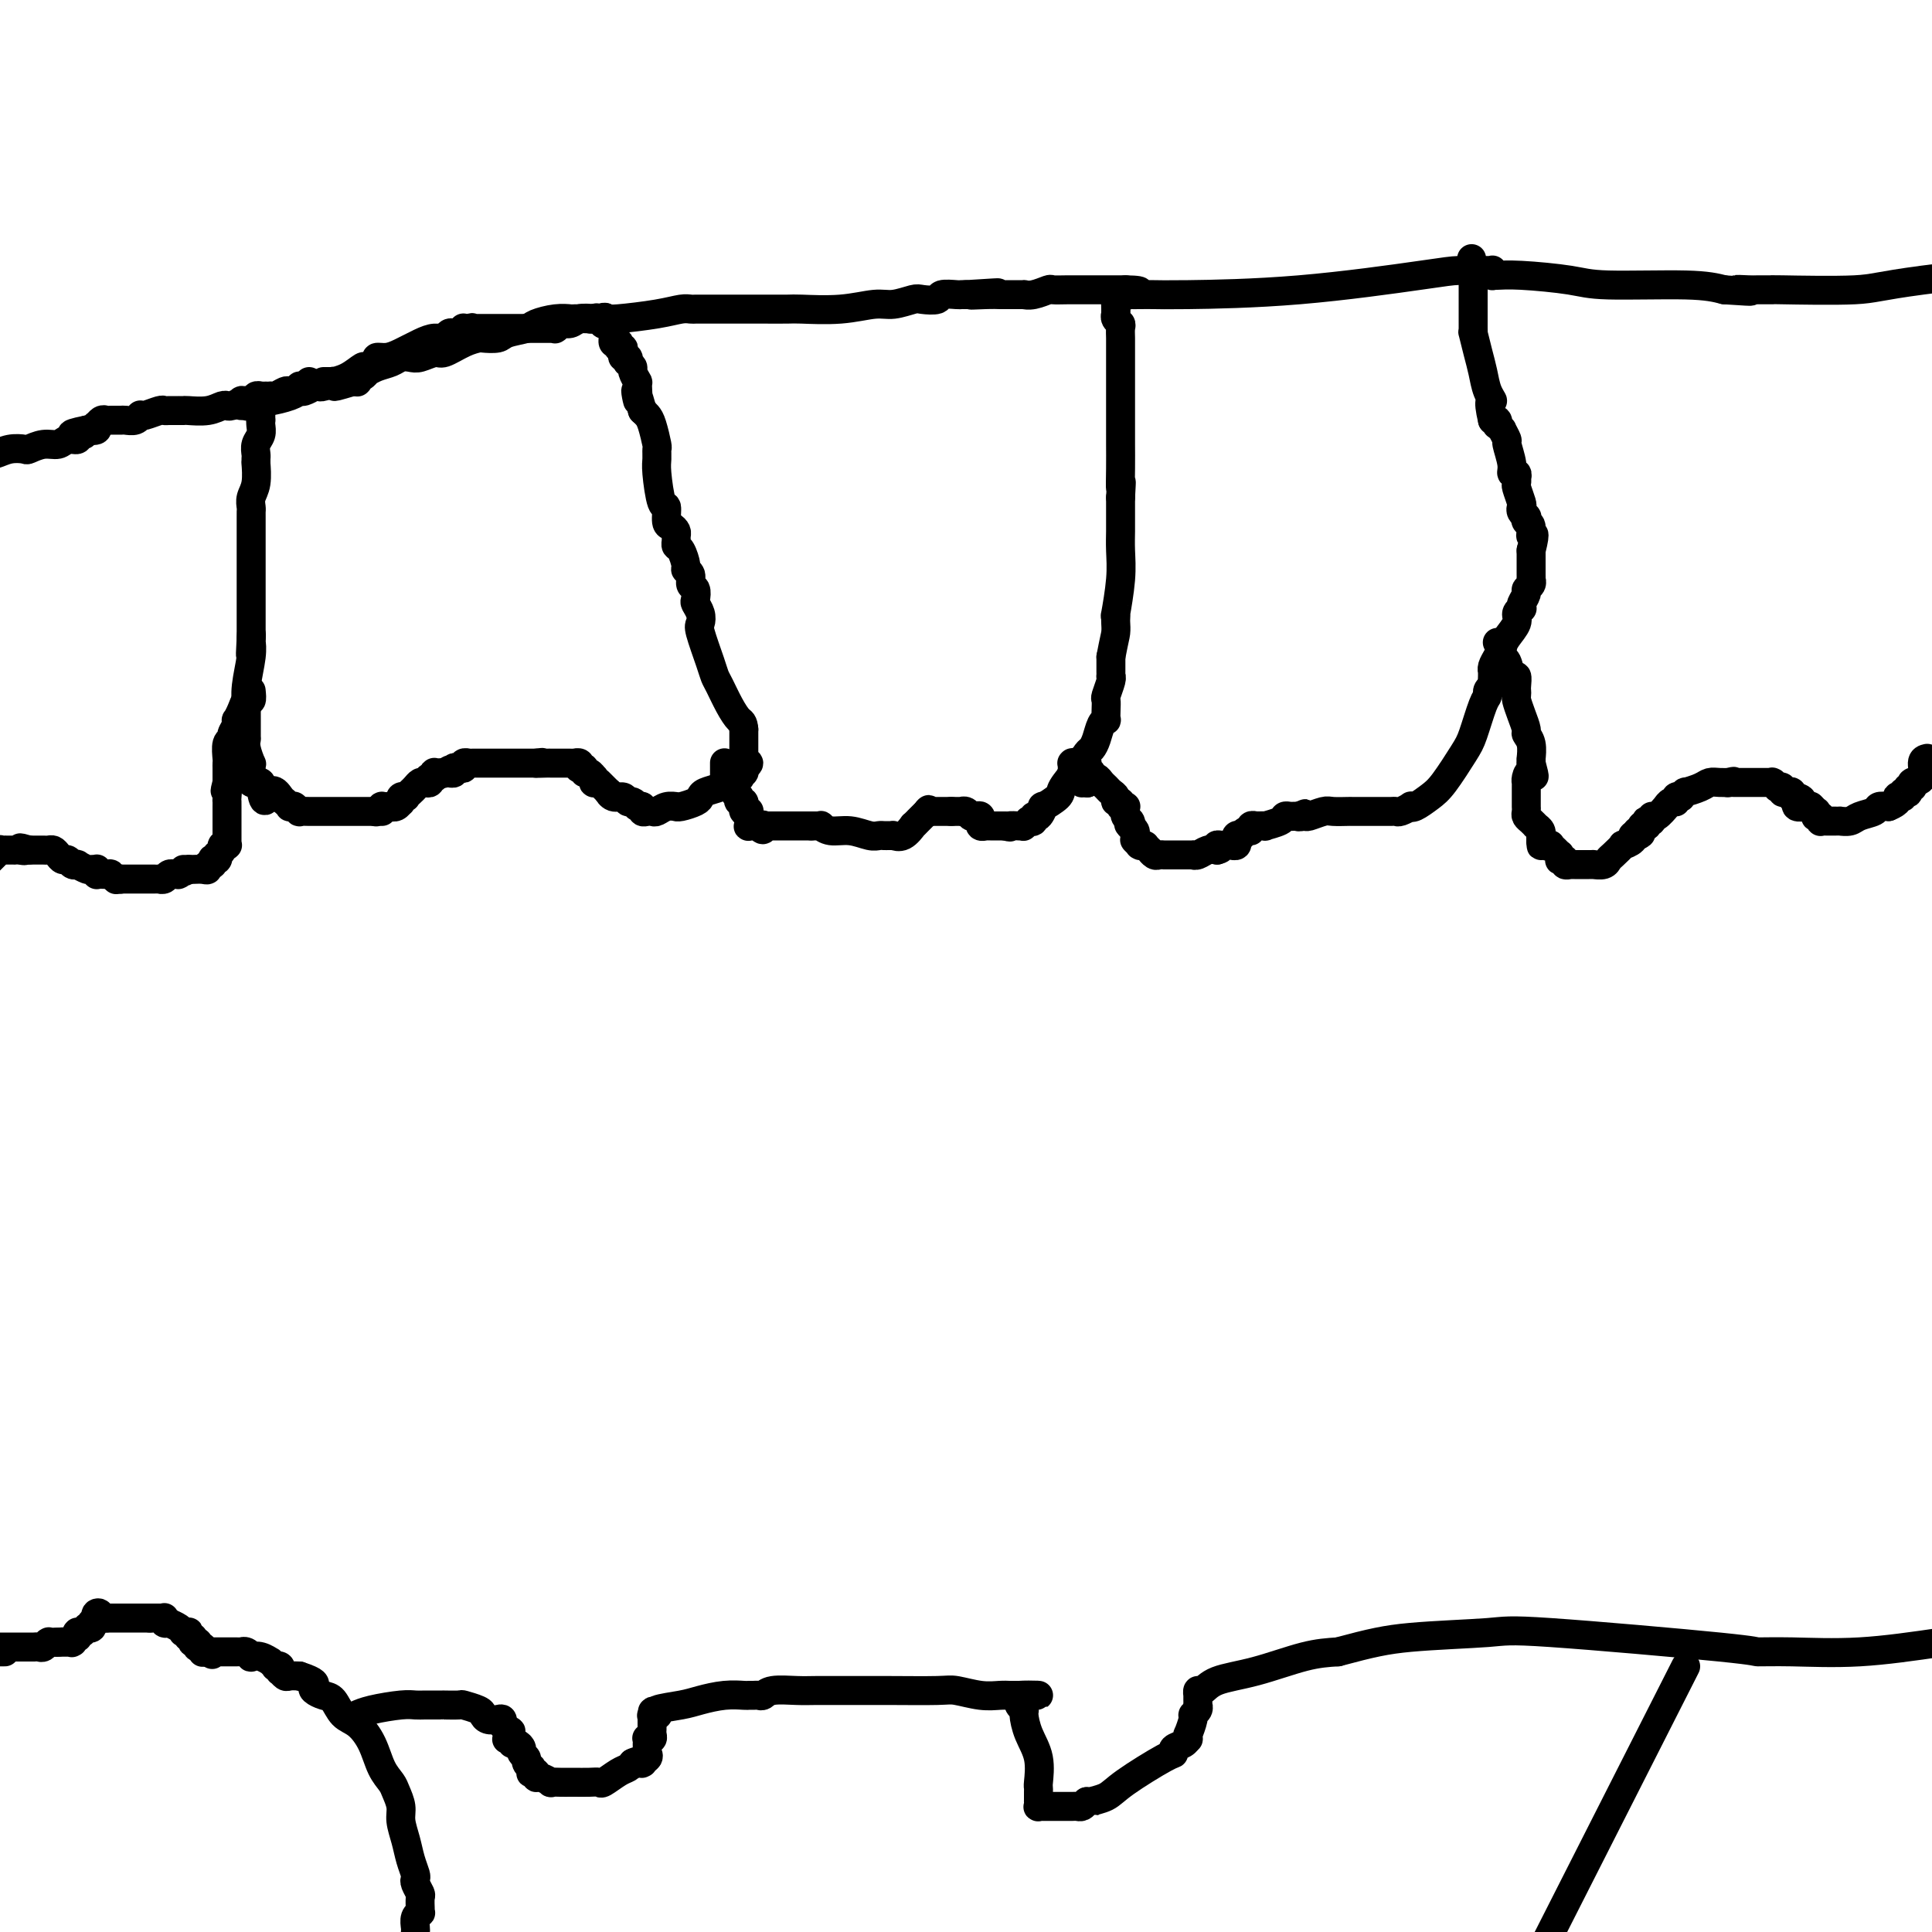 <svg viewBox='0 0 400 400' version='1.1' xmlns='http://www.w3.org/2000/svg' xmlns:xlink='http://www.w3.org/1999/xlink'><g fill='none' stroke='#000000' stroke-width='6' stroke-linecap='round' stroke-linejoin='round'><path d='M54,83c0.000,0.332 0.000,0.663 0,1c0.000,0.337 0.000,0.679 0,1c-0.000,0.321 0.000,0.622 0,1c0.000,0.378 0.000,0.832 0,1c0.000,0.168 0.000,0.048 0,0c0.000,-0.048 0.000,-0.024 0,0'/><path d='M54,87c0.000,0.616 0.001,0.157 0,0c-0.001,-0.157 -0.004,-0.012 0,0c0.004,0.012 0.015,-0.109 0,0c-0.015,0.109 -0.057,0.449 0,1c0.057,0.551 0.211,1.314 0,2c-0.211,0.686 -0.789,1.294 -1,2c-0.211,0.706 -0.057,1.511 0,2c0.057,0.489 0.015,0.664 0,1c-0.015,0.336 -0.003,0.835 0,1c0.003,0.165 -0.003,-0.003 0,0c0.003,0.003 0.015,0.175 0,0c-0.015,-0.175 -0.057,-0.699 0,0c0.057,0.699 0.211,2.622 0,4c-0.211,1.378 -0.789,2.212 -1,3c-0.211,0.788 -0.057,1.531 0,2c0.057,0.469 0.015,0.665 0,1c-0.015,0.335 -0.004,0.807 0,1c0.004,0.193 0.001,0.105 0,0c-0.001,-0.105 -0.000,-0.227 0,0c0.000,0.227 0.000,0.803 0,2c-0.000,1.197 -0.000,3.013 0,4c0.000,0.987 0.000,1.143 0,2c-0.000,0.857 -0.000,2.416 0,3c0.000,0.584 0.000,0.195 0,0c-0.000,-0.195 -0.000,-0.195 0,0c0.000,0.195 0.000,0.584 0,1c-0.000,0.416 -0.000,0.860 0,1c0.000,0.140 0.000,-0.024 0,1c-0.000,1.024 -0.000,3.237 0,5c0.000,1.763 0.000,3.075 0,4c-0.000,0.925 -0.000,1.462 0,2'/><path d='M52,132c-0.311,6.894 -0.087,1.627 0,0c0.087,-1.627 0.037,0.384 0,1c-0.037,0.616 -0.063,-0.162 0,0c0.063,0.162 0.213,1.265 0,3c-0.213,1.735 -0.789,4.104 -1,6c-0.211,1.896 -0.057,3.321 0,4c0.057,0.679 0.015,0.612 0,1c-0.015,0.388 -0.004,1.232 0,2c0.004,0.768 0.001,1.460 0,2c-0.001,0.540 -0.000,0.929 0,1c0.000,0.071 0.000,-0.177 0,0c-0.000,0.177 -0.000,0.780 0,1c0.000,0.220 0.000,0.058 0,0c-0.000,-0.058 -0.001,-0.011 0,0c0.001,0.011 0.004,-0.014 0,0c-0.004,0.014 -0.015,0.066 0,0c0.015,-0.066 0.057,-0.249 0,0c-0.057,0.249 -0.211,0.931 0,2c0.211,1.069 0.789,2.525 1,3c0.211,0.475 0.057,-0.031 0,0c-0.057,0.031 -0.016,0.601 0,1c0.016,0.399 0.008,0.629 0,1c-0.008,0.371 -0.016,0.884 0,1c0.016,0.116 0.056,-0.165 0,0c-0.056,0.165 -0.207,0.775 0,1c0.207,0.225 0.774,0.064 1,0c0.226,-0.064 0.113,-0.031 0,0c-0.113,0.031 -0.226,0.060 0,0c0.226,-0.060 0.792,-0.208 1,0c0.208,0.208 0.060,0.774 0,1c-0.060,0.226 -0.030,0.113 0,0'/><path d='M54,163c0.653,4.973 1.284,1.907 2,1c0.716,-0.907 1.516,0.345 2,1c0.484,0.655 0.652,0.712 1,1c0.348,0.288 0.877,0.808 1,1c0.123,0.192 -0.159,0.055 0,0c0.159,-0.055 0.759,-0.029 1,0c0.241,0.029 0.123,0.060 0,0c-0.123,-0.060 -0.250,-0.212 0,0c0.250,0.212 0.878,0.789 1,1c0.122,0.211 -0.262,0.057 0,0c0.262,-0.057 1.169,-0.015 2,0c0.831,0.015 1.586,0.004 2,0c0.414,-0.004 0.488,-0.001 1,0c0.512,0.001 1.461,0.000 2,0c0.539,-0.000 0.666,-0.000 1,0c0.334,0.000 0.873,0.000 1,0c0.127,-0.000 -0.158,-0.000 0,0c0.158,0.000 0.761,0.000 1,0c0.239,-0.000 0.116,-0.000 0,0c-0.116,0.000 -0.223,0.000 0,0c0.223,-0.000 0.777,-0.000 1,0c0.223,0.000 0.115,0.000 0,0c-0.115,-0.000 -0.238,-0.000 0,0c0.238,0.000 0.838,0.000 1,0c0.162,-0.000 -0.114,-0.000 0,0c0.114,0.000 0.618,0.000 1,0c0.382,-0.000 0.641,-0.000 1,0c0.359,0.000 0.818,0.000 1,0c0.182,-0.000 0.087,-0.000 0,0c-0.087,0.000 -0.168,0.000 0,0c0.168,-0.000 0.584,-0.000 1,0'/><path d='M78,168c2.167,-0.001 0.585,-0.004 0,0c-0.585,0.004 -0.171,0.015 0,0c0.171,-0.015 0.101,-0.057 0,0c-0.101,0.057 -0.233,0.211 0,0c0.233,-0.211 0.832,-0.789 1,-1c0.168,-0.211 -0.096,-0.056 0,0c0.096,0.056 0.551,0.011 1,0c0.449,-0.011 0.891,0.011 1,0c0.109,-0.011 -0.114,-0.054 0,0c0.114,0.054 0.565,0.207 1,0c0.435,-0.207 0.852,-0.774 1,-1c0.148,-0.226 0.025,-0.112 0,0c-0.025,0.112 0.049,0.223 0,0c-0.049,-0.223 -0.220,-0.781 0,-1c0.220,-0.219 0.833,-0.101 1,0c0.167,0.101 -0.110,0.184 0,0c0.110,-0.184 0.608,-0.637 1,-1c0.392,-0.363 0.680,-0.637 1,-1c0.320,-0.363 0.673,-0.816 1,-1c0.327,-0.184 0.627,-0.101 1,0c0.373,0.101 0.818,0.219 1,0c0.182,-0.219 0.100,-0.777 0,-1c-0.100,-0.223 -0.219,-0.112 0,0c0.219,0.112 0.776,0.226 1,0c0.224,-0.226 0.116,-0.793 0,-1c-0.116,-0.207 -0.241,-0.056 0,0c0.241,0.056 0.849,0.015 1,0c0.151,-0.015 -0.155,-0.004 0,0c0.155,0.004 0.773,0.001 1,0c0.227,-0.001 0.065,-0.000 0,0c-0.065,0.000 -0.032,0.000 0,0'/><path d='M92,160c2.161,-1.238 0.564,-0.332 0,0c-0.564,0.332 -0.095,0.090 0,0c0.095,-0.090 -0.186,-0.028 0,0c0.186,0.028 0.837,0.021 1,0c0.163,-0.021 -0.163,-0.057 0,0c0.163,0.057 0.813,0.208 1,0c0.187,-0.208 -0.089,-0.774 0,-1c0.089,-0.226 0.545,-0.113 1,0c0.455,0.113 0.910,0.226 1,0c0.090,-0.226 -0.186,-0.793 0,-1c0.186,-0.207 0.833,-0.056 1,0c0.167,0.056 -0.147,0.015 0,0c0.147,-0.015 0.756,-0.004 1,0c0.244,0.004 0.122,0.001 0,0c-0.122,-0.001 -0.245,-0.000 0,0c0.245,0.000 0.860,0.000 1,0c0.140,-0.000 -0.193,-0.000 0,0c0.193,0.000 0.911,0.000 1,0c0.089,-0.000 -0.453,-0.000 0,0c0.453,0.000 1.900,0.000 3,0c1.100,-0.000 1.854,-0.000 2,0c0.146,0.000 -0.314,0.000 0,0c0.314,-0.000 1.404,-0.000 2,0c0.596,0.000 0.700,0.000 1,0c0.300,-0.000 0.797,-0.000 1,0c0.203,0.000 0.111,0.000 0,0c-0.111,-0.000 -0.240,-0.000 0,0c0.240,0.000 0.848,0.000 1,0c0.152,-0.000 -0.151,-0.000 0,0c0.151,0.000 0.758,0.000 1,0c0.242,-0.000 0.121,-0.000 0,0'/><path d='M111,158c2.832,-0.309 0.412,-0.083 0,0c-0.412,0.083 1.186,0.022 2,0c0.814,-0.022 0.845,-0.006 1,0c0.155,0.006 0.434,0.002 1,0c0.566,-0.002 1.420,-0.000 2,0c0.580,0.000 0.888,0.000 1,0c0.112,-0.000 0.029,-0.000 0,0c-0.029,0.000 -0.004,-0.000 0,0c0.004,0.000 -0.014,0.000 0,0c0.014,-0.000 0.060,-0.001 0,0c-0.060,0.001 -0.226,0.004 0,0c0.226,-0.004 0.844,-0.015 1,0c0.156,0.015 -0.150,0.055 0,0c0.150,-0.055 0.758,-0.207 1,0c0.242,0.207 0.120,0.772 0,1c-0.120,0.228 -0.239,0.118 0,0c0.239,-0.118 0.834,-0.243 1,0c0.166,0.243 -0.099,0.853 0,1c0.099,0.147 0.561,-0.171 1,0c0.439,0.171 0.853,0.830 1,1c0.147,0.170 0.025,-0.150 0,0c-0.025,0.150 0.045,0.771 0,1c-0.045,0.229 -0.204,0.065 0,0c0.204,-0.065 0.773,-0.031 1,0c0.227,0.031 0.112,0.060 0,0c-0.112,-0.060 -0.223,-0.209 0,0c0.223,0.209 0.778,0.774 1,1c0.222,0.226 0.111,0.112 0,0c-0.111,-0.112 -0.222,-0.222 0,0c0.222,0.222 0.778,0.778 1,1c0.222,0.222 0.111,0.111 0,0'/><path d='M126,164c0.897,0.863 0.138,0.020 0,0c-0.138,-0.020 0.345,0.783 1,1c0.655,0.217 1.482,-0.152 2,0c0.518,0.152 0.726,0.826 1,1c0.274,0.174 0.613,-0.150 1,0c0.387,0.150 0.821,0.776 1,1c0.179,0.224 0.104,0.046 0,0c-0.104,-0.046 -0.235,0.040 0,0c0.235,-0.040 0.836,-0.206 1,0c0.164,0.206 -0.108,0.783 0,1c0.108,0.217 0.597,0.072 1,0c0.403,-0.072 0.721,-0.072 1,0c0.279,0.072 0.521,0.216 1,0c0.479,-0.216 1.197,-0.793 2,-1c0.803,-0.207 1.693,-0.044 2,0c0.307,0.044 0.031,-0.030 0,0c-0.031,0.030 0.183,0.163 1,0c0.817,-0.163 2.237,-0.622 3,-1c0.763,-0.378 0.868,-0.675 1,-1c0.132,-0.325 0.292,-0.680 1,-1c0.708,-0.320 1.966,-0.607 3,-1c1.034,-0.393 1.845,-0.894 2,-1c0.155,-0.106 -0.347,0.183 0,0c0.347,-0.183 1.543,-0.837 2,-1c0.457,-0.163 0.175,0.167 0,0c-0.175,-0.167 -0.243,-0.829 0,-1c0.243,-0.171 0.797,0.150 1,0c0.203,-0.150 0.055,-0.771 0,-1c-0.055,-0.229 -0.016,-0.065 0,0c0.016,0.065 0.008,0.033 0,0'/><path d='M154,159c2.011,-1.465 0.539,-1.127 0,-1c-0.539,0.127 -0.144,0.044 0,0c0.144,-0.044 0.039,-0.050 0,0c-0.039,0.050 -0.010,0.154 0,0c0.010,-0.154 0.003,-0.567 0,-1c-0.003,-0.433 -0.001,-0.887 0,-1c0.001,-0.113 0.000,0.114 0,0c-0.000,-0.114 -0.000,-0.570 0,-1c0.000,-0.430 0.000,-0.833 0,-1c-0.000,-0.167 -0.000,-0.097 0,0c0.000,0.097 0.000,0.222 0,0c-0.000,-0.222 -0.000,-0.790 0,-1c0.000,-0.210 0.000,-0.062 0,0c-0.000,0.062 -0.000,0.037 0,0c0.000,-0.037 0.000,-0.087 0,0c-0.000,0.087 -0.000,0.311 0,0c0.000,-0.311 0.000,-1.155 0,-2'/><path d='M154,151c-0.134,-1.567 -0.468,-1.483 -1,-2c-0.532,-0.517 -1.260,-1.634 -2,-3c-0.740,-1.366 -1.491,-2.981 -2,-4c-0.509,-1.019 -0.776,-1.441 -1,-2c-0.224,-0.559 -0.403,-1.253 -1,-3c-0.597,-1.747 -1.610,-4.547 -2,-6c-0.390,-1.453 -0.156,-1.559 0,-2c0.156,-0.441 0.234,-1.216 0,-2c-0.234,-0.784 -0.780,-1.576 -1,-2c-0.220,-0.424 -0.116,-0.481 0,-1c0.116,-0.519 0.242,-1.499 0,-2c-0.242,-0.501 -0.852,-0.523 -1,-1c-0.148,-0.477 0.167,-1.409 0,-2c-0.167,-0.591 -0.815,-0.841 -1,-1c-0.185,-0.159 0.094,-0.228 0,-1c-0.094,-0.772 -0.560,-2.248 -1,-3c-0.440,-0.752 -0.853,-0.779 -1,-1c-0.147,-0.221 -0.029,-0.634 0,-1c0.029,-0.366 -0.030,-0.684 0,-1c0.030,-0.316 0.149,-0.629 0,-1c-0.149,-0.371 -0.565,-0.799 -1,-1c-0.435,-0.201 -0.887,-0.175 -1,-1c-0.113,-0.825 0.113,-2.502 0,-3c-0.113,-0.498 -0.565,0.182 -1,-1c-0.435,-1.182 -0.851,-4.225 -1,-6c-0.149,-1.775 -0.029,-2.282 0,-3c0.029,-0.718 -0.034,-1.645 0,-2c0.034,-0.355 0.164,-0.136 0,-1c-0.164,-0.864 -0.621,-2.809 -1,-4c-0.379,-1.191 -0.680,-1.626 -1,-2c-0.320,-0.374 -0.660,-0.687 -1,-1'/><path d='M133,85c-2.078,-7.396 -1.274,-2.884 -1,-2c0.274,0.884 0.017,-1.858 0,-3c-0.017,-1.142 0.205,-0.683 0,-1c-0.205,-0.317 -0.839,-1.409 -1,-2c-0.161,-0.591 0.149,-0.679 0,-1c-0.149,-0.321 -0.758,-0.873 -1,-1c-0.242,-0.127 -0.116,0.172 0,0c0.116,-0.172 0.224,-0.816 0,-1c-0.224,-0.184 -0.778,0.091 -1,0c-0.222,-0.091 -0.111,-0.546 0,-1c0.111,-0.454 0.222,-0.905 0,-1c-0.222,-0.095 -0.777,0.167 -1,0c-0.223,-0.167 -0.112,-0.763 0,-1c0.112,-0.237 0.226,-0.116 0,0c-0.226,0.116 -0.793,0.227 -1,0c-0.207,-0.227 -0.056,-0.793 0,-1c0.056,-0.207 0.015,-0.054 0,0c-0.015,0.054 -0.004,0.011 0,0c0.004,-0.011 0.001,0.012 0,0c-0.001,-0.012 -0.000,-0.060 0,0c0.000,0.060 0.000,0.226 0,0c-0.000,-0.226 0.000,-0.845 0,-1c-0.000,-0.155 -0.000,0.154 0,0c0.000,-0.154 0.001,-0.772 0,-1c-0.001,-0.228 -0.004,-0.065 0,0c0.004,0.065 0.015,0.031 0,0c-0.015,-0.031 -0.056,-0.060 0,0c0.056,0.060 0.207,0.208 0,0c-0.207,-0.208 -0.774,-0.774 -1,-1c-0.226,-0.226 -0.113,-0.113 0,0'/><path d='M126,67c-1.264,-2.724 -0.924,-0.534 -1,0c-0.076,0.534 -0.568,-0.589 -1,-1c-0.432,-0.411 -0.803,-0.111 -1,0c-0.197,0.111 -0.221,0.033 -1,0c-0.779,-0.033 -2.314,-0.020 -3,0c-0.686,0.020 -0.523,0.047 -1,0c-0.477,-0.047 -1.593,-0.166 -3,0c-1.407,0.166 -3.106,0.619 -4,1c-0.894,0.381 -0.984,0.690 -2,1c-1.016,0.310 -2.959,0.621 -4,1c-1.041,0.379 -1.179,0.827 -2,1c-0.821,0.173 -2.326,0.070 -3,0c-0.674,-0.070 -0.516,-0.106 -1,0c-0.484,0.106 -1.610,0.354 -3,1c-1.390,0.646 -3.044,1.689 -4,2c-0.956,0.311 -1.214,-0.110 -2,0c-0.786,0.110 -2.101,0.750 -3,1c-0.899,0.250 -1.383,0.109 -2,0c-0.617,-0.109 -1.366,-0.188 -2,0c-0.634,0.188 -1.153,0.643 -2,1c-0.847,0.357 -2.020,0.618 -3,1c-0.980,0.382 -1.765,0.886 -2,1c-0.235,0.114 0.081,-0.162 0,0c-0.081,0.162 -0.558,0.761 -1,1c-0.442,0.239 -0.850,0.117 -1,0c-0.150,-0.117 -0.044,-0.227 0,0c0.044,0.227 0.026,0.793 0,1c-0.026,0.207 -0.058,0.055 0,0c0.058,-0.055 0.208,-0.015 0,0c-0.208,0.015 -0.774,0.004 -1,0c-0.226,-0.004 -0.113,-0.002 0,0'/><path d='M73,79c-6.736,2.011 -2.574,0.539 -1,0c1.574,-0.539 0.562,-0.144 0,0c-0.562,0.144 -0.672,0.039 -1,0c-0.328,-0.039 -0.873,-0.010 -1,0c-0.127,0.010 0.163,0.003 0,0c-0.163,-0.003 -0.778,-0.001 -1,0c-0.222,0.001 -0.049,0.000 0,0c0.049,-0.000 -0.026,-0.000 0,0c0.026,0.000 0.151,0.000 0,0c-0.151,-0.000 -0.579,-0.000 -1,0c-0.421,0.000 -0.835,0.000 -1,0c-0.165,-0.000 -0.083,-0.000 0,0'/><path d='M64,79c0.000,0.000 0.000,1.000 0,1'/><path d='M64,80c-0.162,0.150 -0.565,0.026 -1,0c-0.435,-0.026 -0.900,0.045 -1,0c-0.100,-0.045 0.166,-0.208 0,0c-0.166,0.208 -0.765,0.787 -1,1c-0.235,0.213 -0.108,0.061 0,0c0.108,-0.061 0.197,-0.030 0,0c-0.197,0.030 -0.679,0.061 -1,0c-0.321,-0.061 -0.482,-0.212 -1,0c-0.518,0.212 -1.393,0.789 -2,1c-0.607,0.211 -0.946,0.057 -1,0c-0.054,-0.057 0.178,-0.015 0,0c-0.178,0.015 -0.765,0.004 -1,0c-0.235,-0.004 -0.119,-0.002 0,0c0.119,0.002 0.242,0.004 0,0c-0.242,-0.004 -0.848,-0.015 -1,0c-0.152,0.015 0.152,0.057 0,0c-0.152,-0.057 -0.759,-0.211 -1,0c-0.241,0.211 -0.117,0.789 0,1c0.117,0.211 0.228,0.057 0,0c-0.228,-0.057 -0.793,-0.015 -1,0c-0.207,0.015 -0.054,0.004 0,0c0.054,-0.004 0.011,-0.002 0,0c-0.011,0.002 0.011,0.004 0,0c-0.011,-0.004 -0.054,-0.015 0,0c0.054,0.015 0.205,0.057 0,0c-0.205,-0.057 -0.768,-0.211 -1,0c-0.232,0.211 -0.134,0.789 0,1c0.134,0.211 0.305,0.057 0,0c-0.305,-0.057 -1.087,-0.016 -1,0c0.087,0.016 1.044,0.008 2,0'/><path d='M52,84c-1.181,0.381 1.867,-0.668 3,-1c1.133,-0.332 0.349,0.051 1,0c0.651,-0.051 2.735,-0.535 4,-1c1.265,-0.465 1.712,-0.909 2,-1c0.288,-0.091 0.417,0.172 1,0c0.583,-0.172 1.619,-0.778 2,-1c0.381,-0.222 0.106,-0.059 0,0c-0.106,0.059 -0.042,0.016 0,0c0.042,-0.016 0.063,-0.005 0,0c-0.063,0.005 -0.212,0.002 0,0c0.212,-0.002 0.783,-0.005 1,0c0.217,0.005 0.080,0.016 0,0c-0.080,-0.016 -0.104,-0.058 0,0c0.104,0.058 0.336,0.218 1,0c0.664,-0.218 1.759,-0.814 2,-1c0.241,-0.186 -0.372,0.039 0,0c0.372,-0.039 1.730,-0.340 3,-1c1.270,-0.660 2.451,-1.679 3,-2c0.549,-0.321 0.467,0.056 1,0c0.533,-0.056 1.682,-0.543 2,-1c0.318,-0.457 -0.196,-0.883 0,-1c0.196,-0.117 1.103,0.075 2,0c0.897,-0.075 1.784,-0.416 3,-1c1.216,-0.584 2.760,-1.410 4,-2c1.240,-0.590 2.175,-0.943 3,-1c0.825,-0.057 1.542,0.181 2,0c0.458,-0.181 0.659,-0.780 1,-1c0.341,-0.220 0.823,-0.059 1,0c0.177,0.059 0.051,0.017 0,0c-0.051,-0.017 -0.025,-0.008 0,0'/><path d='M94,69c6.740,-2.316 2.590,-0.607 1,0c-1.590,0.607 -0.619,0.110 0,0c0.619,-0.110 0.887,0.167 1,0c0.113,-0.167 0.071,-0.777 0,-1c-0.071,-0.223 -0.173,-0.060 0,0c0.173,0.060 0.619,0.016 1,0c0.381,-0.016 0.695,-0.004 1,0c0.305,0.004 0.600,0.001 1,0c0.400,-0.001 0.903,-0.000 1,0c0.097,0.000 -0.213,0.000 0,0c0.213,-0.000 0.950,-0.000 2,0c1.050,0.000 2.414,0.000 3,0c0.586,-0.000 0.396,-0.000 1,0c0.604,0.000 2.003,0.000 3,0c0.997,-0.000 1.591,-0.000 2,0c0.409,0.000 0.631,-0.000 1,0c0.369,0.000 0.883,0.000 1,0c0.117,-0.000 -0.165,-0.000 0,0c0.165,0.000 0.777,0.000 1,0c0.223,-0.000 0.059,-0.000 0,0c-0.059,0.000 -0.012,0.000 0,0c0.012,-0.000 -0.011,-0.000 0,0c0.011,0.000 0.055,0.001 0,0c-0.055,-0.001 -0.209,-0.004 0,0c0.209,0.004 0.780,0.016 1,0c0.220,-0.016 0.089,-0.061 0,0c-0.089,0.061 -0.134,0.226 0,0c0.134,-0.226 0.448,-0.844 1,-1c0.552,-0.156 1.341,0.150 2,0c0.659,-0.150 1.188,-0.757 2,-1c0.812,-0.243 1.906,-0.121 3,0'/><path d='M123,66c4.511,-0.467 1.289,-0.133 0,0c-1.289,0.133 -0.644,0.067 0,0'/><path d='M123,66c0.000,0.000 2.000,0.000 2,0'/><path d='M125,66c0.577,0.044 1.019,0.155 3,0c1.981,-0.155 5.501,-0.578 8,-1c2.499,-0.422 3.976,-0.845 5,-1c1.024,-0.155 1.595,-0.041 2,0c0.405,0.041 0.645,0.011 1,0c0.355,-0.011 0.827,-0.003 1,0c0.173,0.003 0.049,0.001 0,0c-0.049,-0.001 -0.021,-0.000 0,0c0.021,0.000 0.036,0.000 0,0c-0.036,-0.000 -0.122,-0.000 0,0c0.122,0.000 0.452,0.000 1,0c0.548,-0.000 1.313,-0.000 2,0c0.687,0.000 1.297,-0.000 2,0c0.703,0.000 1.498,0.000 2,0c0.502,-0.000 0.712,-0.000 1,0c0.288,0.000 0.655,0.000 1,0c0.345,-0.000 0.668,-0.000 1,0c0.332,0.000 0.673,0.001 1,0c0.327,-0.001 0.639,-0.004 2,0c1.361,0.004 3.770,0.016 5,0c1.230,-0.016 1.282,-0.061 3,0c1.718,0.061 5.102,0.226 8,0c2.898,-0.226 5.309,-0.844 7,-1c1.691,-0.156 2.660,0.151 4,0c1.340,-0.151 3.049,-0.758 4,-1c0.951,-0.242 1.144,-0.117 2,0c0.856,0.117 2.376,0.228 3,0c0.624,-0.228 0.353,-0.793 1,-1c0.647,-0.207 2.213,-0.056 3,0c0.787,0.056 0.796,0.016 1,0c0.204,-0.016 0.602,-0.008 1,0'/><path d='M200,61c11.980,-0.774 4.431,-0.207 2,0c-2.431,0.207 0.257,0.056 2,0c1.743,-0.056 2.543,-0.015 3,0c0.457,0.015 0.572,0.005 1,0c0.428,-0.005 1.169,-0.005 2,0c0.831,0.005 1.751,0.015 2,0c0.249,-0.015 -0.174,-0.057 0,0c0.174,0.057 0.943,0.211 2,0c1.057,-0.211 2.401,-0.789 3,-1c0.599,-0.211 0.455,-0.057 1,0c0.545,0.057 1.781,0.015 3,0c1.219,-0.015 2.421,-0.004 3,0c0.579,0.004 0.533,0.001 1,0c0.467,-0.001 1.445,-0.000 2,0c0.555,0.000 0.685,0.000 1,0c0.315,-0.000 0.816,-0.000 1,0c0.184,0.000 0.053,0.000 0,0c-0.053,-0.000 -0.028,-0.000 0,0c0.028,0.000 0.059,0.000 0,0c-0.059,-0.000 -0.208,-0.000 0,0c0.208,0.000 0.773,0.000 1,0c0.227,-0.000 0.117,-0.000 0,0c-0.117,0.000 -0.241,0.000 0,0c0.241,-0.000 0.848,-0.000 1,0c0.152,0.000 -0.152,0.000 0,0c0.152,-0.000 0.759,-0.000 1,0c0.241,0.000 0.117,0.000 0,0c-0.117,-0.000 -0.227,-0.000 0,0c0.227,0.000 0.792,0.000 1,0c0.208,-0.000 0.059,-0.000 0,0c-0.059,0.000 -0.030,0.000 0,0'/><path d='M233,60c5.326,0.072 2.140,0.751 1,1c-1.140,0.249 -0.233,0.067 0,0c0.233,-0.067 -0.207,-0.019 0,0c0.207,0.019 1.063,0.009 2,0c0.937,-0.009 1.957,-0.016 3,0c1.043,0.016 2.111,0.057 7,0c4.889,-0.057 13.601,-0.211 23,-1c9.399,-0.789 19.485,-2.211 25,-3c5.515,-0.789 6.458,-0.943 8,-1c1.542,-0.057 3.681,-0.015 5,0c1.319,0.015 1.818,0.004 2,0c0.182,-0.004 0.049,-0.002 0,0c-0.049,0.002 -0.013,0.004 0,0c0.013,-0.004 0.003,-0.015 0,0c-0.003,0.015 0.000,0.057 0,0c-0.000,-0.057 -0.004,-0.212 0,0c0.004,0.212 0.017,0.792 0,1c-0.017,0.208 -0.063,0.046 0,0c0.063,-0.046 0.234,0.025 1,0c0.766,-0.025 2.125,-0.148 5,0c2.875,0.148 7.265,0.565 10,1c2.735,0.435 3.813,0.886 8,1c4.187,0.114 11.482,-0.110 16,0c4.518,0.110 6.259,0.555 8,1'/><path d='M357,60c9.084,0.619 4.295,0.166 3,0c-1.295,-0.166 0.906,-0.043 2,0c1.094,0.043 1.081,0.008 2,0c0.919,-0.008 2.768,0.012 3,0c0.232,-0.012 -1.154,-0.055 2,0c3.154,0.055 10.849,0.207 15,0c4.151,-0.207 4.757,-0.773 14,-2c9.243,-1.227 27.121,-3.113 45,-5'/><path d='M56,83c0.000,0.000 -2.000,0.000 -2,0'/><path d='M54,83c-0.634,-0.004 -1.217,-0.015 -2,0c-0.783,0.015 -1.764,0.057 -2,0c-0.236,-0.057 0.275,-0.212 0,0c-0.275,0.212 -1.335,0.793 -2,1c-0.665,0.207 -0.935,0.041 -1,0c-0.065,-0.041 0.075,0.041 0,0c-0.075,-0.041 -0.364,-0.207 -1,0c-0.636,0.207 -1.619,0.788 -3,1c-1.381,0.212 -3.159,0.057 -4,0c-0.841,-0.057 -0.747,-0.015 -1,0c-0.253,0.015 -0.855,0.004 -1,0c-0.145,-0.004 0.168,-0.001 0,0c-0.168,0.001 -0.817,-0.001 -1,0c-0.183,0.001 0.098,0.004 0,0c-0.098,-0.004 -0.576,-0.015 -1,0c-0.424,0.015 -0.793,0.057 -1,0c-0.207,-0.057 -0.251,-0.212 -1,0c-0.749,0.212 -2.203,0.793 -3,1c-0.797,0.207 -0.939,0.041 -1,0c-0.061,-0.041 -0.043,0.041 0,0c0.043,-0.041 0.110,-0.207 0,0c-0.110,0.207 -0.397,0.788 -1,1c-0.603,0.212 -1.523,0.056 -2,0c-0.477,-0.056 -0.510,-0.011 -1,0c-0.490,0.011 -1.438,-0.012 -2,0c-0.562,0.012 -0.737,0.060 -1,0c-0.263,-0.060 -0.612,-0.226 -1,0c-0.388,0.226 -0.815,0.844 -1,1c-0.185,0.156 -0.127,-0.150 0,0c0.127,0.150 0.322,0.757 0,1c-0.322,0.243 -1.161,0.121 -2,0'/><path d='M18,89c-5.737,1.150 -2.079,1.025 -1,1c1.079,-0.025 -0.420,0.050 -1,0c-0.580,-0.050 -0.241,-0.225 0,0c0.241,0.225 0.383,0.848 0,1c-0.383,0.152 -1.291,-0.169 -2,0c-0.709,0.169 -1.218,0.829 -2,1c-0.782,0.171 -1.837,-0.147 -3,0c-1.163,0.147 -2.433,0.758 -3,1c-0.567,0.242 -0.430,0.117 -1,0c-0.570,-0.117 -1.846,-0.224 -3,0c-1.154,0.224 -2.187,0.778 -3,1c-0.813,0.222 -1.407,0.111 -2,0'/><path d='M52,143c0.091,0.889 0.182,1.779 0,2c-0.182,0.221 -0.636,-0.226 -1,0c-0.364,0.226 -0.637,1.125 -1,2c-0.363,0.875 -0.814,1.727 -1,2c-0.186,0.273 -0.106,-0.031 0,0c0.106,0.031 0.239,0.397 0,1c-0.239,0.603 -0.849,1.443 -1,2c-0.151,0.557 0.156,0.832 0,1c-0.156,0.168 -0.774,0.230 -1,1c-0.226,0.770 -0.061,2.248 0,3c0.061,0.752 0.016,0.779 0,1c-0.016,0.221 -0.004,0.637 0,1c0.004,0.363 0.001,0.675 0,1c-0.001,0.325 -0.000,0.664 0,1c0.000,0.336 0.000,0.668 0,1'/><path d='M47,162c-0.774,3.056 -0.207,1.196 0,1c0.207,-0.196 0.056,1.271 0,2c-0.056,0.729 -0.015,0.720 0,1c0.015,0.280 0.004,0.850 0,1c-0.004,0.150 -0.001,-0.119 0,0c0.001,0.119 0.000,0.625 0,1c-0.000,0.375 -0.000,0.620 0,1c0.000,0.380 0.000,0.894 0,1c-0.000,0.106 -0.000,-0.197 0,0c0.000,0.197 0.000,0.894 0,1c-0.000,0.106 -0.000,-0.379 0,0c0.000,0.379 0.000,1.622 0,2c-0.000,0.378 -0.000,-0.109 0,0c0.000,0.109 0.001,0.814 0,1c-0.001,0.186 -0.004,-0.147 0,0c0.004,0.147 0.016,0.774 0,1c-0.016,0.226 -0.061,0.050 0,0c0.061,-0.050 0.226,0.024 0,0c-0.226,-0.024 -0.844,-0.146 -1,0c-0.156,0.146 0.151,0.561 0,1c-0.151,0.439 -0.759,0.901 -1,1c-0.241,0.099 -0.116,-0.166 0,0c0.116,0.166 0.223,0.761 0,1c-0.223,0.239 -0.777,0.120 -1,0c-0.223,-0.120 -0.114,-0.242 0,0c0.114,0.242 0.234,0.850 0,1c-0.234,0.150 -0.822,-0.156 -1,0c-0.178,0.156 0.055,0.774 0,1c-0.055,0.226 -0.400,0.061 -1,0c-0.600,-0.061 -1.457,-0.017 -2,0c-0.543,0.017 -0.771,0.009 -1,0'/><path d='M39,180c-1.480,0.944 -1.180,0.306 -1,0c0.180,-0.306 0.240,-0.278 0,0c-0.240,0.278 -0.782,0.807 -1,1c-0.218,0.193 -0.114,0.051 0,0c0.114,-0.051 0.238,-0.010 0,0c-0.238,0.010 -0.838,-0.011 -1,0c-0.162,0.011 0.115,0.056 0,0c-0.115,-0.056 -0.622,-0.211 -1,0c-0.378,0.211 -0.627,0.789 -1,1c-0.373,0.211 -0.871,0.057 -1,0c-0.129,-0.057 0.110,-0.015 0,0c-0.110,0.015 -0.569,0.004 -1,0c-0.431,-0.004 -0.834,-0.001 -1,0c-0.166,0.001 -0.096,0.000 0,0c0.096,-0.000 0.218,-0.000 0,0c-0.218,0.000 -0.777,0.000 -1,0c-0.223,-0.000 -0.112,-0.000 0,0c0.112,0.000 0.223,0.000 0,0c-0.223,-0.000 -0.782,-0.000 -1,0c-0.218,0.000 -0.096,0.000 0,0c0.096,-0.000 0.165,-0.000 0,0c-0.165,0.000 -0.565,0.000 -1,0c-0.435,-0.000 -0.905,-0.000 -1,0c-0.095,0.000 0.185,0.000 0,0c-0.185,-0.000 -0.834,-0.000 -1,0c-0.166,0.000 0.152,0.000 0,0c-0.152,-0.000 -0.773,-0.000 -1,0c-0.227,0.000 -0.061,0.000 0,0c0.061,-0.000 0.016,-0.000 0,0c-0.016,0.000 -0.005,0.000 0,0c0.005,-0.000 0.002,-0.000 0,0'/><path d='M25,182c-2.118,0.293 -0.414,0.026 0,0c0.414,-0.026 -0.464,0.189 -1,0c-0.536,-0.189 -0.731,-0.783 -1,-1c-0.269,-0.217 -0.612,-0.058 -1,0c-0.388,0.058 -0.822,0.015 -1,0c-0.178,-0.015 -0.100,-0.003 0,0c0.100,0.003 0.223,-0.003 0,0c-0.223,0.003 -0.791,0.015 -1,0c-0.209,-0.015 -0.059,-0.057 0,0c0.059,0.057 0.028,0.212 0,0c-0.028,-0.212 -0.054,-0.793 0,-1c0.054,-0.207 0.186,-0.041 0,0c-0.186,0.041 -0.691,-0.041 -1,0c-0.309,0.041 -0.423,0.207 -1,0c-0.577,-0.207 -1.618,-0.788 -2,-1c-0.382,-0.212 -0.105,-0.056 0,0c0.105,0.056 0.039,0.011 0,0c-0.039,-0.011 -0.052,0.012 0,0c0.052,-0.012 0.169,-0.059 0,0c-0.169,0.059 -0.623,0.222 -1,0c-0.377,-0.222 -0.679,-0.830 -1,-1c-0.321,-0.170 -0.663,0.098 -1,0c-0.337,-0.098 -0.669,-0.562 -1,-1c-0.331,-0.438 -0.662,-0.849 -1,-1c-0.338,-0.151 -0.683,-0.040 -1,0c-0.317,0.040 -0.606,0.011 -1,0c-0.394,-0.011 -0.893,-0.003 -1,0c-0.107,0.003 0.177,0.001 0,0c-0.177,-0.001 -0.817,-0.000 -1,0c-0.183,0.000 0.091,0.000 0,0c-0.091,-0.000 -0.545,-0.000 -1,0'/><path d='M6,176c-3.122,-0.928 -1.428,-0.249 -1,0c0.428,0.249 -0.411,0.067 -1,0c-0.589,-0.067 -0.929,-0.018 -1,0c-0.071,0.018 0.126,0.005 0,0c-0.126,-0.005 -0.574,-0.001 -1,0c-0.426,0.001 -0.831,-0.001 -1,0c-0.169,0.001 -0.102,0.004 0,0c0.102,-0.004 0.238,-0.016 0,0c-0.238,0.016 -0.851,0.060 -1,0c-0.149,-0.060 0.166,-0.222 0,0c-0.166,0.222 -0.814,0.829 -1,1c-0.186,0.171 0.090,-0.094 0,0c-0.090,0.094 -0.545,0.547 -1,1'/><path d='M150,158c0.000,-0.006 0.000,-0.012 0,0c0.000,0.012 0.000,0.041 0,0c0.000,-0.041 0.000,-0.151 0,0c0.000,0.151 0.000,0.562 0,1c-0.000,0.438 0.000,0.902 0,1c0.000,0.098 0.000,-0.170 0,0c0.000,0.170 0.000,0.776 0,1c0.000,0.224 0.000,0.064 0,0c0.000,-0.064 0.000,-0.032 0,0'/><path d='M150,161c-0.003,0.692 -0.011,0.920 0,1c0.011,0.080 0.040,0.010 0,0c-0.040,-0.010 -0.151,0.040 0,0c0.151,-0.040 0.562,-0.169 1,0c0.438,0.169 0.901,0.638 1,1c0.099,0.362 -0.166,0.618 0,1c0.166,0.382 0.762,0.891 1,1c0.238,0.109 0.116,-0.181 0,0c-0.116,0.181 -0.227,0.833 0,1c0.227,0.167 0.793,-0.152 1,0c0.207,0.152 0.054,0.777 0,1c-0.054,0.223 -0.011,0.046 0,0c0.011,-0.046 -0.011,0.039 0,0c0.011,-0.039 0.056,-0.203 0,0c-0.056,0.203 -0.211,0.771 0,1c0.211,0.229 0.789,0.118 1,0c0.211,-0.118 0.057,-0.242 0,0c-0.057,0.242 -0.015,0.850 0,1c0.015,0.150 0.004,-0.157 0,0c-0.004,0.157 -0.001,0.778 0,1c0.001,0.222 -0.001,0.045 0,0c0.001,-0.045 0.004,0.040 0,0c-0.004,-0.040 -0.015,-0.207 0,0c0.015,0.207 0.056,0.788 0,1c-0.056,0.212 -0.207,0.057 0,0c0.207,-0.057 0.774,-0.015 1,0c0.226,0.015 0.113,0.004 0,0c-0.113,-0.004 -0.226,-0.001 0,0c0.226,0.001 0.792,0.000 1,0c0.208,-0.000 0.060,-0.000 0,0c-0.060,0.000 -0.030,0.000 0,0'/><path d='M157,171c1.309,1.547 1.082,0.415 1,0c-0.082,-0.415 -0.018,-0.111 0,0c0.018,0.111 -0.010,0.030 0,0c0.010,-0.030 0.058,-0.008 0,0c-0.058,0.008 -0.223,0.002 0,0c0.223,-0.002 0.833,-0.001 1,0c0.167,0.001 -0.109,0.000 0,0c0.109,-0.000 0.604,-0.000 1,0c0.396,0.000 0.695,0.000 1,0c0.305,-0.000 0.618,-0.000 1,0c0.382,0.000 0.835,0.000 1,0c0.165,-0.000 0.043,-0.000 0,0c-0.043,0.000 -0.008,0.000 0,0c0.008,-0.000 -0.013,-0.000 0,0c0.013,0.000 0.060,0.000 0,0c-0.060,-0.000 -0.226,-0.000 0,0c0.226,0.000 0.844,0.000 1,0c0.156,-0.000 -0.150,-0.000 0,0c0.150,0.000 0.757,0.000 1,0c0.243,-0.000 0.121,-0.000 0,0c-0.121,0.000 -0.243,0.000 0,0c0.243,-0.000 0.850,-0.000 1,0c0.150,0.000 -0.156,0.000 0,0c0.156,-0.000 0.774,-0.000 1,0c0.226,0.000 0.060,0.000 0,0c-0.060,0.000 -0.012,0.000 0,0c0.012,0.000 -0.011,0.000 0,0c0.011,0.000 0.054,0.000 0,0c-0.054,0.000 -0.207,0.000 0,0c0.207,0.000 0.773,0.000 1,0c0.227,0.000 0.113,0.000 0,0'/><path d='M168,171c1.923,-0.000 1.232,-0.001 1,0c-0.232,0.001 -0.005,0.004 0,0c0.005,-0.004 -0.211,-0.016 0,0c0.211,0.016 0.851,0.061 1,0c0.149,-0.061 -0.192,-0.226 0,0c0.192,0.226 0.916,0.845 2,1c1.084,0.155 2.528,-0.155 4,0c1.472,0.155 2.973,0.773 4,1c1.027,0.227 1.582,0.061 2,0c0.418,-0.061 0.700,-0.016 1,0c0.300,0.016 0.617,0.005 1,0c0.383,-0.005 0.833,-0.002 1,0c0.167,0.002 0.050,0.003 0,0c-0.050,-0.003 -0.034,-0.008 0,0c0.034,0.008 0.085,0.031 0,0c-0.085,-0.031 -0.307,-0.116 0,0c0.307,0.116 1.144,0.433 2,0c0.856,-0.433 1.731,-1.618 2,-2c0.269,-0.382 -0.068,0.037 0,0c0.068,-0.037 0.540,-0.532 1,-1c0.460,-0.468 0.908,-0.910 1,-1c0.092,-0.090 -0.171,0.172 0,0c0.171,-0.172 0.778,-0.778 1,-1c0.222,-0.222 0.060,-0.059 0,0c-0.060,0.059 -0.016,0.016 0,0c0.016,-0.016 0.005,-0.005 0,0c-0.005,0.005 -0.002,0.002 0,0'/><path d='M192,168c0.713,-0.774 -0.005,-0.207 0,0c0.005,0.207 0.732,0.056 1,0c0.268,-0.056 0.075,-0.015 0,0c-0.075,0.015 -0.034,0.004 0,0c0.034,-0.004 0.062,-0.001 0,0c-0.062,0.001 -0.212,0.000 0,0c0.212,-0.000 0.788,-0.000 1,0c0.212,0.000 0.061,0.000 0,0c-0.061,-0.000 -0.031,-0.000 0,0c0.031,0.000 0.065,0.000 0,0c-0.065,-0.000 -0.228,-0.000 0,0c0.228,0.000 0.846,0.000 1,0c0.154,-0.000 -0.154,-0.000 0,0c0.154,0.000 0.772,0.000 1,0c0.228,-0.000 0.065,-0.000 0,0c-0.065,0.000 -0.031,0.000 0,0c0.031,-0.000 0.060,-0.000 0,0c-0.060,0.000 -0.208,0.000 0,0c0.208,-0.000 0.774,-0.000 1,0c0.226,0.000 0.113,0.000 0,0'/><path d='M197,168c0.769,0.000 0.192,0.000 0,0c-0.192,-0.000 0.001,-0.000 0,0c-0.001,0.000 -0.196,0.000 0,0c0.196,-0.000 0.785,-0.000 1,0c0.215,0.000 0.058,0.000 0,0c-0.058,-0.000 -0.017,-0.000 0,0c0.017,0.000 0.008,0.000 0,0c-0.008,-0.000 -0.016,-0.000 0,0c0.016,0.000 0.056,0.000 0,0c-0.056,-0.000 -0.208,-0.001 0,0c0.208,0.001 0.777,0.004 1,0c0.223,-0.004 0.101,-0.015 0,0c-0.101,0.015 -0.181,0.056 0,0c0.181,-0.056 0.623,-0.207 1,0c0.377,0.207 0.689,0.774 1,1c0.311,0.226 0.619,0.112 1,0c0.381,-0.112 0.833,-0.222 1,0c0.167,0.222 0.049,0.778 0,1c-0.049,0.222 -0.028,0.112 0,0c0.028,-0.112 0.063,-0.226 0,0c-0.063,0.226 -0.224,0.793 0,1c0.224,0.207 0.834,0.056 1,0c0.166,-0.056 -0.113,-0.015 0,0c0.113,0.015 0.618,0.004 1,0c0.382,-0.004 0.642,-0.001 1,0c0.358,0.001 0.814,0.000 1,0c0.186,-0.000 0.101,-0.000 0,0c-0.101,0.000 -0.220,0.000 0,0c0.220,-0.000 0.777,-0.000 1,0c0.223,0.000 0.111,0.000 0,0'/><path d='M208,171c1.823,0.464 0.880,0.125 1,0c0.120,-0.125 1.304,-0.037 2,0c0.696,0.037 0.903,0.024 1,0c0.097,-0.024 0.082,-0.058 0,0c-0.082,0.058 -0.233,0.207 0,0c0.233,-0.207 0.850,-0.771 1,-1c0.150,-0.229 -0.165,-0.122 0,0c0.165,0.122 0.812,0.259 1,0c0.188,-0.259 -0.082,-0.913 0,-1c0.082,-0.087 0.517,0.393 1,0c0.483,-0.393 1.015,-1.659 1,-2c-0.015,-0.341 -0.575,0.241 0,0c0.575,-0.241 2.287,-1.307 3,-2c0.713,-0.693 0.429,-1.014 1,-2c0.571,-0.986 1.998,-2.639 3,-4c1.002,-1.361 1.579,-2.432 2,-3c0.421,-0.568 0.687,-0.634 1,-1c0.313,-0.366 0.672,-1.032 1,-2c0.328,-0.968 0.624,-2.239 1,-3c0.376,-0.761 0.832,-1.014 1,-1c0.168,0.014 0.049,0.295 0,0c-0.049,-0.295 -0.027,-1.165 0,-2c0.027,-0.835 0.060,-1.634 0,-2c-0.060,-0.366 -0.212,-0.298 0,-1c0.212,-0.702 0.789,-2.175 1,-3c0.211,-0.825 0.057,-1.004 0,-1c-0.057,0.004 -0.015,0.189 0,0c0.015,-0.189 0.004,-0.752 0,-1c-0.004,-0.248 -0.001,-0.182 0,0c0.001,0.182 0.000,0.481 0,0c-0.000,-0.481 -0.000,-1.740 0,-3'/><path d='M230,136c0.690,-3.651 0.916,-4.279 1,-5c0.084,-0.721 0.026,-1.535 0,-2c-0.026,-0.465 -0.021,-0.581 0,-1c0.021,-0.419 0.058,-1.141 0,-1c-0.058,0.141 -0.212,1.145 0,0c0.212,-1.145 0.789,-4.439 1,-7c0.211,-2.561 0.057,-4.388 0,-6c-0.057,-1.612 -0.015,-3.010 0,-4c0.015,-0.990 0.004,-1.572 0,-2c-0.004,-0.428 -0.001,-0.702 0,-1c0.001,-0.298 0.000,-0.621 0,-1c-0.000,-0.379 -0.000,-0.813 0,-1c0.000,-0.187 0.000,-0.127 0,0c-0.000,0.127 -0.000,0.322 0,0c0.000,-0.322 0.000,-1.161 0,-2'/><path d='M232,103c0.309,-5.384 0.083,-2.346 0,-2c-0.083,0.346 -0.022,-2.002 0,-4c0.022,-1.998 0.006,-3.646 0,-5c-0.006,-1.354 -0.002,-2.416 0,-3c0.002,-0.584 0.000,-0.692 0,-1c-0.000,-0.308 -0.000,-0.818 0,-1c0.000,-0.182 0.000,-0.038 0,0c-0.000,0.038 -0.000,-0.031 0,0c0.000,0.031 0.000,0.162 0,0c-0.000,-0.162 -0.000,-0.618 0,-1c0.000,-0.382 0.000,-0.691 0,-1c-0.000,-0.309 -0.000,-0.619 0,-1c0.000,-0.381 0.000,-0.834 0,-1c-0.000,-0.166 -0.000,-0.047 0,0c0.000,0.047 0.000,0.021 0,0c-0.000,-0.021 -0.000,-0.039 0,0c0.000,0.039 0.000,0.134 0,0c-0.000,-0.134 -0.000,-0.497 0,-1c0.000,-0.503 0.000,-1.146 0,-2c-0.000,-0.854 -0.000,-1.920 0,-3c0.000,-1.080 0.001,-2.173 0,-3c-0.001,-0.827 -0.004,-1.387 0,-2c0.004,-0.613 0.015,-1.278 0,-2c-0.015,-0.722 -0.057,-1.500 0,-2c0.057,-0.500 0.211,-0.721 0,-1c-0.211,-0.279 -0.789,-0.614 -1,-1c-0.211,-0.386 -0.057,-0.822 0,-1c0.057,-0.178 0.015,-0.099 0,0c-0.015,0.099 -0.004,0.219 0,0c0.004,-0.219 0.001,-0.777 0,-1c-0.001,-0.223 -0.001,-0.112 0,0'/><path d='M231,64c-0.155,-5.973 -0.041,-1.407 0,0c0.041,1.407 0.011,-0.345 0,-1c-0.011,-0.655 -0.003,-0.214 0,0c0.003,0.214 0.001,0.201 0,0c-0.001,-0.201 -0.000,-0.590 0,-1c0.000,-0.410 0.000,-0.842 0,-1c-0.000,-0.158 -0.000,-0.042 0,0c0.000,0.042 0.000,0.011 0,0c-0.000,-0.011 -0.000,-0.003 0,0c0.000,0.003 0.000,0.002 0,0'/><path d='M225,162c0.000,0.000 0.100,0.100 0.1,0.1'/><path d='M225.1,162.1c-0.003,-0.007 -0.059,-0.074 -0.1,-0.1c-0.041,-0.026 -0.067,-0.011 0,0c0.067,0.011 0.228,0.017 0,0c-0.228,-0.017 -0.845,-0.056 -1,0c-0.155,0.056 0.151,0.207 0,0c-0.151,-0.207 -0.758,-0.774 -1,-1c-0.242,-0.226 -0.117,-0.112 0,0c0.117,0.112 0.228,0.222 0,0c-0.228,-0.222 -0.793,-0.776 -1,-1c-0.207,-0.224 -0.055,-0.116 0,0c0.055,0.116 0.015,0.241 0,0c-0.015,-0.241 -0.004,-0.849 0,-1c0.004,-0.151 0.001,0.156 0,0c-0.001,-0.156 -0.000,-0.774 0,-1c0.000,-0.226 0.000,-0.061 0,0c-0.000,0.061 0.000,0.016 0,0c-0.000,-0.016 -0.000,-0.004 0,0c0.000,0.004 0.000,0.001 0,0c-0.000,-0.001 -0.001,-0.000 0,0c0.001,0.000 0.004,0.000 0,0c-0.004,-0.000 -0.015,-0.000 0,0c0.015,0.000 0.057,0.000 0,0c-0.057,-0.000 -0.211,-0.000 0,0c0.211,0.000 0.788,0.000 1,0c0.212,-0.000 0.061,-0.000 0,0c-0.061,0.000 -0.030,0.000 0,0'/><path d='M223,158c-0.158,-0.638 0.498,-0.182 1,0c0.502,0.182 0.852,0.091 1,0c0.148,-0.091 0.095,-0.183 0,0c-0.095,0.183 -0.233,0.640 0,1c0.233,0.360 0.836,0.621 1,1c0.164,0.379 -0.111,0.875 0,1c0.111,0.125 0.608,-0.122 1,0c0.392,0.122 0.678,0.611 1,1c0.322,0.389 0.679,0.678 1,1c0.321,0.322 0.607,0.679 1,1c0.393,0.321 0.894,0.608 1,1c0.106,0.392 -0.182,0.890 0,1c0.182,0.110 0.833,-0.167 1,0c0.167,0.167 -0.151,0.777 0,1c0.151,0.223 0.773,0.059 1,0c0.227,-0.059 0.061,-0.012 0,0c-0.061,0.012 -0.016,-0.012 0,0c0.016,0.012 0.003,0.059 0,0c-0.003,-0.059 0.003,-0.223 0,0c-0.003,0.223 -0.015,0.833 0,1c0.015,0.167 0.055,-0.110 0,0c-0.055,0.110 -0.207,0.607 0,1c0.207,0.393 0.773,0.684 1,1c0.227,0.316 0.113,0.658 0,1'/><path d='M234,171c1.718,2.023 0.513,0.581 0,0c-0.513,-0.581 -0.334,-0.300 0,0c0.334,0.300 0.821,0.620 1,1c0.179,0.380 0.048,0.820 0,1c-0.048,0.180 -0.014,0.100 0,0c0.014,-0.100 0.007,-0.219 0,0c-0.007,0.219 -0.016,0.777 0,1c0.016,0.223 0.056,0.112 0,0c-0.056,-0.112 -0.207,-0.226 0,0c0.207,0.226 0.774,0.793 1,1c0.226,0.207 0.112,0.054 0,0c-0.112,-0.054 -0.222,-0.011 0,0c0.222,0.011 0.777,-0.012 1,0c0.223,0.012 0.115,0.060 0,0c-0.115,-0.060 -0.238,-0.226 0,0c0.238,0.226 0.838,0.845 1,1c0.162,0.155 -0.115,-0.155 0,0c0.115,0.155 0.622,0.773 1,1c0.378,0.227 0.627,0.061 1,0c0.373,-0.061 0.871,-0.016 1,0c0.129,0.016 -0.110,0.004 0,0c0.110,-0.004 0.571,-0.001 1,0c0.429,0.001 0.827,0.000 1,0c0.173,-0.000 0.123,-0.000 0,0c-0.123,0.000 -0.318,0.001 0,0c0.318,-0.001 1.149,-0.004 2,0c0.851,0.004 1.723,0.015 2,0c0.277,-0.015 -0.039,-0.056 0,0c0.039,0.056 0.434,0.207 1,0c0.566,-0.207 1.305,-0.774 2,-1c0.695,-0.226 1.348,-0.113 2,0'/><path d='M252,176c1.642,-0.381 0.248,-0.834 0,-1c-0.248,-0.166 0.652,-0.044 1,0c0.348,0.044 0.145,0.012 0,0c-0.145,-0.012 -0.231,-0.003 0,0c0.231,0.003 0.779,0.001 1,0c0.221,-0.001 0.116,0.001 0,0c-0.116,-0.001 -0.241,-0.004 0,0c0.241,0.004 0.849,0.015 1,0c0.151,-0.015 -0.155,-0.056 0,0c0.155,0.056 0.773,0.207 1,0c0.227,-0.207 0.065,-0.774 0,-1c-0.065,-0.226 -0.032,-0.112 0,0c0.032,0.112 0.064,0.222 0,0c-0.064,-0.222 -0.223,-0.776 0,-1c0.223,-0.224 0.829,-0.116 1,0c0.171,0.116 -0.094,0.241 0,0c0.094,-0.241 0.548,-0.849 1,-1c0.452,-0.151 0.904,0.156 1,0c0.096,-0.156 -0.162,-0.774 0,-1c0.162,-0.226 0.744,-0.060 1,0c0.256,0.060 0.184,0.013 0,0c-0.184,-0.013 -0.481,0.007 0,0c0.481,-0.007 1.740,-0.040 2,0c0.260,0.040 -0.477,0.154 0,0c0.477,-0.154 2.170,-0.577 3,-1c0.830,-0.423 0.797,-0.845 1,-1c0.203,-0.155 0.643,-0.041 1,0c0.357,0.041 0.632,0.011 1,0c0.368,-0.011 0.830,-0.003 1,0c0.170,0.003 0.049,0.001 0,0c-0.049,-0.001 -0.024,-0.000 0,0'/><path d='M269,169c2.574,-1.079 0.508,-0.275 0,0c-0.508,0.275 0.540,0.021 1,0c0.460,-0.021 0.331,0.190 1,0c0.669,-0.190 2.134,-0.783 3,-1c0.866,-0.217 1.131,-0.058 2,0c0.869,0.058 2.342,0.016 3,0c0.658,-0.016 0.501,-0.004 1,0c0.499,0.004 1.653,0.001 2,0c0.347,-0.001 -0.114,-0.000 0,0c0.114,0.000 0.804,0.000 1,0c0.196,-0.000 -0.101,-0.000 0,0c0.101,0.000 0.602,0.000 1,0c0.398,-0.000 0.694,-0.000 1,0c0.306,0.000 0.621,0.000 1,0c0.379,-0.000 0.823,-0.000 1,0c0.177,0.000 0.088,0.001 0,0c-0.088,-0.001 -0.174,-0.004 0,0c0.174,0.004 0.606,0.015 1,0c0.394,-0.015 0.748,-0.055 1,0c0.252,0.055 0.403,0.205 1,0c0.597,-0.205 1.642,-0.765 2,-1c0.358,-0.235 0.029,-0.146 0,0c-0.029,0.146 0.243,0.349 1,0c0.757,-0.349 1.999,-1.249 3,-2c1.001,-0.751 1.761,-1.353 3,-3c1.239,-1.647 2.958,-4.339 4,-6c1.042,-1.661 1.406,-2.290 2,-4c0.594,-1.710 1.417,-4.499 2,-6c0.583,-1.501 0.926,-1.712 1,-2c0.074,-0.288 -0.122,-0.654 0,-1c0.122,-0.346 0.561,-0.673 1,-1'/><path d='M309,142c2.011,-3.493 0.539,-0.726 0,0c-0.539,0.726 -0.144,-0.589 0,-1c0.144,-0.411 0.039,0.082 0,0c-0.039,-0.082 -0.010,-0.739 0,-1c0.010,-0.261 0.002,-0.125 0,0c-0.002,0.125 0.002,0.238 0,0c-0.002,-0.238 -0.011,-0.826 0,-1c0.011,-0.174 0.043,0.068 0,0c-0.043,-0.068 -0.161,-0.444 0,-1c0.161,-0.556 0.603,-1.290 1,-2c0.397,-0.710 0.751,-1.395 1,-2c0.249,-0.605 0.393,-1.128 1,-2c0.607,-0.872 1.678,-2.092 2,-3c0.322,-0.908 -0.106,-1.504 0,-2c0.106,-0.496 0.745,-0.892 1,-1c0.255,-0.108 0.125,0.074 0,0c-0.125,-0.074 -0.244,-0.402 0,-1c0.244,-0.598 0.850,-1.466 1,-2c0.150,-0.534 -0.156,-0.735 0,-1c0.156,-0.265 0.774,-0.595 1,-1c0.226,-0.405 0.061,-0.886 0,-1c-0.061,-0.114 -0.016,0.137 0,0c0.016,-0.137 0.004,-0.663 0,-1c-0.004,-0.337 -0.001,-0.486 0,-1c0.001,-0.514 0.000,-1.391 0,-2c-0.000,-0.609 -0.000,-0.948 0,-1c0.000,-0.052 0.000,0.182 0,0c-0.000,-0.182 -0.000,-0.781 0,-1c0.000,-0.219 0.000,-0.059 0,0c-0.000,0.059 -0.000,0.017 0,0c0.000,-0.017 0.000,-0.008 0,0'/><path d='M317,114c1.222,-4.901 0.276,-3.155 0,-3c-0.276,0.155 0.119,-1.282 0,-2c-0.119,-0.718 -0.750,-0.718 -1,-1c-0.250,-0.282 -0.119,-0.847 0,-1c0.119,-0.153 0.224,0.106 0,0c-0.224,-0.106 -0.778,-0.577 -1,-1c-0.222,-0.423 -0.112,-0.797 0,-1c0.112,-0.203 0.226,-0.235 0,-1c-0.226,-0.765 -0.791,-2.261 -1,-3c-0.209,-0.739 -0.060,-0.719 0,-1c0.060,-0.281 0.031,-0.864 0,-1c-0.031,-0.136 -0.065,0.173 0,0c0.065,-0.173 0.229,-0.829 0,-1c-0.229,-0.171 -0.850,0.142 -1,0c-0.150,-0.142 0.171,-0.741 0,-2c-0.171,-1.259 -0.834,-3.179 -1,-4c-0.166,-0.821 0.166,-0.545 0,-1c-0.166,-0.455 -0.828,-1.642 -1,-2c-0.172,-0.358 0.146,0.114 0,0c-0.146,-0.114 -0.757,-0.815 -1,-1c-0.243,-0.185 -0.117,0.146 0,0c0.117,-0.146 0.224,-0.770 0,-1c-0.224,-0.230 -0.778,-0.066 -1,0c-0.222,0.066 -0.111,0.033 0,0'/><path d='M309,87c-1.190,-5.014 -0.165,-4.048 0,-4c0.165,0.048 -0.530,-0.820 -1,-2c-0.470,-1.180 -0.714,-2.672 -1,-4c-0.286,-1.328 -0.612,-2.493 -1,-4c-0.388,-1.507 -0.836,-3.355 -1,-4c-0.164,-0.645 -0.044,-0.087 0,0c0.044,0.087 0.012,-0.296 0,-1c-0.012,-0.704 -0.003,-1.729 0,-2c0.003,-0.271 0.001,0.211 0,0c-0.001,-0.211 -0.000,-1.114 0,-2c0.000,-0.886 0.000,-1.754 0,-2c-0.000,-0.246 -0.000,0.130 0,0c0.000,-0.130 0.000,-0.766 0,-1c-0.000,-0.234 -0.000,-0.067 0,0c0.000,0.067 0.000,0.033 0,0c-0.000,-0.033 -0.000,-0.065 0,0c0.000,0.065 0.000,0.229 0,0c-0.000,-0.229 -0.000,-0.850 0,-1c0.000,-0.150 0.000,0.170 0,0c-0.000,-0.170 -0.000,-0.829 0,-1c0.000,-0.171 0.000,0.147 0,0c-0.000,-0.147 -0.000,-0.757 0,-1c0.000,-0.243 0.000,-0.118 0,0c-0.000,0.118 -0.000,0.227 0,0c0.000,-0.227 0.000,-0.792 0,-1c-0.000,-0.208 -0.000,-0.058 0,0c0.000,0.058 0.000,0.026 0,0c-0.000,-0.026 0.000,-0.045 0,0c0.000,0.045 0.000,0.156 0,0c0.000,-0.156 0.000,-0.578 0,-1'/><path d='M305,56c-0.619,-4.798 -0.167,-1.292 0,0c0.167,1.292 0.048,0.369 0,0c-0.048,-0.369 -0.024,-0.185 0,0'/><path d='M310,133c0.447,0.201 0.894,0.402 1,1c0.106,0.598 -0.129,1.593 0,2c0.129,0.407 0.623,0.227 1,1c0.377,0.773 0.637,2.498 1,3c0.363,0.502 0.829,-0.218 1,0c0.171,0.218 0.049,1.373 0,2c-0.049,0.627 -0.023,0.725 0,1c0.023,0.275 0.044,0.728 0,1c-0.044,0.272 -0.152,0.365 0,1c0.152,0.635 0.562,1.814 1,3c0.438,1.186 0.902,2.380 1,3c0.098,0.620 -0.170,0.666 0,1c0.170,0.334 0.777,0.955 1,2c0.223,1.045 0.060,2.512 0,3c-0.060,0.488 -0.017,-0.003 0,0c0.017,0.003 0.009,0.502 0,1'/><path d='M317,158c1.144,4.277 0.503,2.471 0,2c-0.503,-0.471 -0.867,0.395 -1,1c-0.133,0.605 -0.036,0.951 0,1c0.036,0.049 0.010,-0.198 0,0c-0.010,0.198 -0.003,0.841 0,1c0.003,0.159 0.001,-0.167 0,0c-0.001,0.167 -0.000,0.828 0,1c0.000,0.172 0.000,-0.146 0,0c-0.000,0.146 -0.000,0.757 0,1c0.000,0.243 0.000,0.117 0,0c-0.000,-0.117 -0.000,-0.224 0,0c0.000,0.224 -0.000,0.778 0,1c0.000,0.222 0.000,0.112 0,0c-0.000,-0.112 -0.000,-0.226 0,0c0.000,0.226 0.000,0.793 0,1c-0.000,0.207 -0.000,0.055 0,0c0.000,-0.055 0.000,-0.012 0,0c-0.000,0.012 -0.001,-0.008 0,0c0.001,0.008 0.003,0.043 0,0c-0.003,-0.043 -0.011,-0.166 0,0c0.011,0.166 0.042,0.619 0,1c-0.042,0.381 -0.156,0.690 0,1c0.156,0.310 0.581,0.622 1,1c0.419,0.378 0.830,0.823 1,1c0.170,0.177 0.098,0.086 0,0c-0.098,-0.086 -0.222,-0.167 0,0c0.222,0.167 0.792,0.584 1,1c0.208,0.416 0.056,0.833 0,1c-0.056,0.167 -0.015,0.083 0,0c0.015,-0.083 0.004,-0.167 0,0c-0.004,0.167 -0.002,0.583 0,1'/><path d='M319,174c0.266,2.416 -0.068,0.455 0,0c0.068,-0.455 0.539,0.595 1,1c0.461,0.405 0.912,0.165 1,0c0.088,-0.165 -0.187,-0.254 0,0c0.187,0.254 0.835,0.852 1,1c0.165,0.148 -0.152,-0.153 0,0c0.152,0.153 0.772,0.759 1,1c0.228,0.241 0.065,0.116 0,0c-0.065,-0.116 -0.033,-0.223 0,0c0.033,0.223 0.065,0.778 0,1c-0.065,0.222 -0.227,0.112 0,0c0.227,-0.112 0.845,-0.226 1,0c0.155,0.226 -0.152,0.793 0,1c0.152,0.207 0.762,0.056 1,0c0.238,-0.056 0.105,-0.015 0,0c-0.105,0.015 -0.183,0.004 0,0c0.183,-0.004 0.627,-0.001 1,0c0.373,0.001 0.675,0.000 1,0c0.325,-0.000 0.674,-0.000 1,0c0.326,0.000 0.630,0.001 1,0c0.370,-0.001 0.806,-0.004 1,0c0.194,0.004 0.145,0.013 0,0c-0.145,-0.013 -0.384,-0.050 0,0c0.384,0.050 1.393,0.186 2,0c0.607,-0.186 0.811,-0.694 1,-1c0.189,-0.306 0.361,-0.411 1,-1c0.639,-0.589 1.743,-1.660 2,-2c0.257,-0.340 -0.333,0.053 0,0c0.333,-0.053 1.590,-0.553 2,-1c0.410,-0.447 -0.026,-0.842 0,-1c0.026,-0.158 0.513,-0.079 1,0'/><path d='M339,173c1.409,-0.863 0.430,-0.021 0,0c-0.430,0.021 -0.311,-0.779 0,-1c0.311,-0.221 0.815,0.137 1,0c0.185,-0.137 0.050,-0.769 0,-1c-0.050,-0.231 -0.014,-0.062 0,0c0.014,0.062 0.008,0.018 0,0c-0.008,-0.018 -0.016,-0.008 0,0c0.016,0.008 0.056,0.016 0,0c-0.056,-0.016 -0.207,-0.056 0,0c0.207,0.056 0.773,0.207 1,0c0.227,-0.207 0.115,-0.771 0,-1c-0.115,-0.229 -0.233,-0.122 0,0c0.233,0.122 0.818,0.258 1,0c0.182,-0.258 -0.040,-0.910 0,-1c0.040,-0.090 0.340,0.383 1,0c0.660,-0.383 1.678,-1.623 2,-2c0.322,-0.377 -0.053,0.109 0,0c0.053,-0.109 0.535,-0.813 1,-1c0.465,-0.187 0.914,0.142 1,0c0.086,-0.142 -0.190,-0.755 0,-1c0.190,-0.245 0.845,-0.121 1,0c0.155,0.121 -0.191,0.239 0,0c0.191,-0.239 0.918,-0.835 1,-1c0.082,-0.165 -0.482,0.099 0,0c0.482,-0.099 2.010,-0.562 3,-1c0.990,-0.438 1.442,-0.849 2,-1c0.558,-0.151 1.222,-0.040 2,0c0.778,0.040 1.671,0.011 2,0c0.329,-0.011 0.094,-0.003 0,0c-0.094,0.003 -0.047,0.002 0,0'/><path d='M358,162c1.719,-0.464 0.515,-0.124 0,0c-0.515,0.124 -0.342,0.033 0,0c0.342,-0.033 0.852,-0.009 1,0c0.148,0.009 -0.066,0.002 0,0c0.066,-0.002 0.414,-0.001 1,0c0.586,0.001 1.411,0.000 2,0c0.589,-0.000 0.941,-0.000 1,0c0.059,0.000 -0.177,0.000 0,0c0.177,-0.000 0.766,-0.000 1,0c0.234,0.000 0.114,0.000 0,0c-0.114,-0.000 -0.223,-0.000 0,0c0.223,0.000 0.777,-0.000 1,0c0.223,0.000 0.116,0.000 0,0c-0.116,-0.000 -0.241,-0.000 0,0c0.241,0.000 0.849,0.000 1,0c0.151,-0.000 -0.156,-0.000 0,0c0.156,0.000 0.774,0.000 1,0c0.226,-0.000 0.059,-0.001 0,0c-0.059,0.001 -0.012,0.004 0,0c0.012,-0.004 -0.012,-0.015 0,0c0.012,0.015 0.060,0.056 0,0c-0.060,-0.056 -0.227,-0.207 0,0c0.227,0.207 0.848,0.774 1,1c0.152,0.226 -0.166,0.112 0,0c0.166,-0.112 0.815,-0.222 1,0c0.185,0.222 -0.095,0.778 0,1c0.095,0.222 0.564,0.112 1,0c0.436,-0.112 0.838,-0.226 1,0c0.162,0.226 0.082,0.792 0,1c-0.082,0.208 -0.166,0.060 0,0c0.166,-0.060 0.583,-0.030 1,0'/><path d='M372,165c2.158,0.707 0.554,0.974 0,1c-0.554,0.026 -0.057,-0.189 0,0c0.057,0.189 -0.325,0.782 0,1c0.325,0.218 1.359,0.063 2,0c0.641,-0.063 0.890,-0.032 1,0c0.110,0.032 0.082,0.065 0,0c-0.082,-0.065 -0.219,-0.227 0,0c0.219,0.227 0.794,0.845 1,1c0.206,0.155 0.041,-0.151 0,0c-0.041,0.151 0.041,0.758 0,1c-0.041,0.242 -0.203,0.117 0,0c0.203,-0.117 0.773,-0.228 1,0c0.227,0.228 0.112,0.793 0,1c-0.112,0.207 -0.222,0.055 0,0c0.222,-0.055 0.776,-0.015 1,0c0.224,0.015 0.116,0.004 0,0c-0.116,-0.004 -0.241,-0.001 0,0c0.241,0.001 0.850,0.000 1,0c0.150,-0.000 -0.157,-0.000 0,0c0.157,0.000 0.778,0.000 1,0c0.222,-0.000 0.044,-0.000 0,0c-0.044,0.000 0.047,0.001 0,0c-0.047,-0.001 -0.232,-0.003 0,0c0.232,0.003 0.882,0.012 1,0c0.118,-0.012 -0.296,-0.045 0,0c0.296,0.045 1.300,0.170 2,0c0.700,-0.170 1.095,-0.633 2,-1c0.905,-0.367 2.321,-0.637 3,-1c0.679,-0.363 0.623,-0.818 1,-1c0.377,-0.182 1.189,-0.091 2,0'/><path d='M391,167c2.327,-0.913 2.144,-1.695 2,-2c-0.144,-0.305 -0.249,-0.133 0,0c0.249,0.133 0.850,0.228 1,0c0.150,-0.228 -0.152,-0.778 0,-1c0.152,-0.222 0.759,-0.116 1,0c0.241,0.116 0.117,0.241 0,0c-0.117,-0.241 -0.227,-0.849 0,-1c0.227,-0.151 0.791,0.156 1,0c0.209,-0.156 0.064,-0.775 0,-1c-0.064,-0.225 -0.046,-0.057 0,0c0.046,0.057 0.120,0.001 0,0c-0.120,-0.001 -0.434,0.051 0,0c0.434,-0.051 1.617,-0.206 2,-1c0.383,-0.794 -0.033,-2.227 0,-3c0.033,-0.773 0.517,-0.887 1,-1'/><path d='M1,342c-0.750,0.000 -1.500,0.000 -2,0c-0.500,0.000 -0.750,0.000 -1,0'/><path d='M-1,341c-0.061,-0.000 -0.121,-0.000 0,0c0.121,0.000 0.424,0.000 1,0c0.576,-0.000 1.426,-0.000 2,0c0.574,0.000 0.872,0.000 1,0c0.128,-0.000 0.086,-0.000 0,0c-0.086,0.000 -0.215,0.000 0,0c0.215,-0.000 0.775,-0.000 1,0c0.225,0.000 0.117,0.000 0,0c-0.117,-0.000 -0.241,-0.000 0,0c0.241,0.000 0.848,0.000 1,0c0.152,-0.000 -0.152,-0.000 0,0c0.152,0.000 0.759,0.000 1,0c0.241,-0.000 0.117,-0.000 0,0c-0.117,0.000 -0.228,0.000 0,0c0.228,-0.000 0.793,-0.000 1,0c0.207,0.000 0.055,0.000 0,0c-0.055,-0.000 -0.012,-0.000 0,0c0.012,0.000 -0.008,0.001 0,0c0.008,-0.001 0.044,-0.004 0,0c-0.044,0.004 -0.169,0.015 0,0c0.169,-0.015 0.633,-0.057 1,0c0.367,0.057 0.638,0.211 1,0c0.362,-0.211 0.815,-0.789 1,-1c0.185,-0.211 0.101,-0.057 0,0c-0.101,0.057 -0.219,0.015 0,0c0.219,-0.015 0.777,-0.004 1,0c0.223,0.004 0.112,0.001 0,0c-0.112,-0.001 -0.226,-0.000 0,0c0.226,0.000 0.792,0.000 1,0c0.208,-0.000 0.060,-0.000 0,0c-0.060,0.000 -0.030,0.000 0,0'/><path d='M12,340c2.007,-0.155 0.524,-0.041 0,0c-0.524,0.041 -0.089,0.011 0,0c0.089,-0.011 -0.169,-0.003 0,0c0.169,0.003 0.763,0.001 1,0c0.237,-0.001 0.115,-0.000 0,0c-0.115,0.000 -0.223,0.000 0,0c0.223,-0.000 0.778,-0.000 1,0c0.222,0.000 0.111,0.001 0,0c-0.111,-0.001 -0.222,-0.004 0,0c0.222,0.004 0.778,0.016 1,0c0.222,-0.016 0.112,-0.061 0,0c-0.112,0.061 -0.226,0.227 0,0c0.226,-0.227 0.792,-0.845 1,-1c0.208,-0.155 0.060,0.155 0,0c-0.060,-0.155 -0.030,-0.774 0,-1c0.030,-0.226 0.059,-0.060 0,0c-0.059,0.060 -0.208,0.012 0,0c0.208,-0.012 0.773,0.011 1,0c0.227,-0.011 0.117,-0.054 0,0c-0.117,0.054 -0.241,0.207 0,0c0.241,-0.207 0.848,-0.772 1,-1c0.152,-0.228 -0.152,-0.117 0,0c0.152,0.117 0.759,0.242 1,0c0.241,-0.242 0.117,-0.849 0,-1c-0.117,-0.151 -0.227,0.155 0,0c0.227,-0.155 0.792,-0.773 1,-1c0.208,-0.227 0.059,-0.065 0,0c-0.059,0.065 -0.030,0.032 0,0'/><path d='M20,335c1.239,-1.061 0.336,-1.212 0,-1c-0.336,0.212 -0.104,0.789 0,1c0.104,0.211 0.080,0.057 0,0c-0.080,-0.057 -0.215,-0.015 0,0c0.215,0.015 0.779,0.004 1,0c0.221,-0.004 0.098,-0.001 0,0c-0.098,0.001 -0.171,0.000 0,0c0.171,-0.000 0.585,-0.000 1,0'/><path d='M22,335c0.250,0.000 -0.126,0.000 0,0c0.126,-0.000 0.752,0.000 1,0c0.248,0.000 0.118,0.000 0,0c-0.118,0.000 -0.224,0.000 0,0c0.224,0.000 0.778,0.000 1,0c0.222,0.000 0.112,0.000 0,0c-0.112,0.000 -0.227,0.000 0,0c0.227,0.000 0.797,0.000 1,0c0.203,0.000 0.041,0.000 0,0c-0.041,0.000 0.041,0.000 0,0c-0.041,0.000 -0.203,0.000 0,0c0.203,0.000 0.773,0.000 1,0c0.227,0.000 0.112,0.000 0,0c-0.112,0.000 -0.222,0.000 0,0c0.222,0.000 0.776,0.000 1,0c0.224,0.000 0.116,0.000 0,0c-0.116,0.000 -0.241,0.000 0,0c0.241,0.000 0.849,0.000 1,0c0.151,0.000 -0.156,0.000 0,0c0.156,0.000 0.774,0.000 1,0c0.226,0.000 0.060,0.000 0,0c-0.060,0.000 -0.012,0.000 0,0c0.012,0.000 -0.011,0.000 0,0c0.011,0.000 0.054,0.000 0,0c-0.054,0.000 -0.207,0.000 0,0c0.207,0.000 0.774,0.000 1,0c0.226,0.000 0.112,0.000 0,0c-0.112,0.000 -0.223,0.000 0,0c0.223,0.000 0.778,0.000 1,0c0.222,0.000 0.111,0.000 0,0'/><path d='M31,335c1.615,0.000 1.151,0.000 1,0c-0.151,-0.000 0.011,-0.000 0,0c-0.011,0.000 -0.195,0.000 0,0c0.195,-0.000 0.770,-0.000 1,0c0.230,0.000 0.114,0.000 0,0c-0.114,-0.000 -0.226,-0.001 0,0c0.226,0.001 0.792,0.004 1,0c0.208,-0.004 0.059,-0.015 0,0c-0.059,0.015 -0.030,0.057 0,0c0.030,-0.057 0.059,-0.212 0,0c-0.059,0.212 -0.205,0.792 0,1c0.205,0.208 0.763,0.046 1,0c0.237,-0.046 0.155,0.026 0,0c-0.155,-0.026 -0.382,-0.151 0,0c0.382,0.151 1.374,0.577 2,1c0.626,0.423 0.886,0.844 1,1c0.114,0.156 0.082,0.046 0,0c-0.082,-0.046 -0.214,-0.027 0,0c0.214,0.027 0.776,0.064 1,0c0.224,-0.064 0.112,-0.227 0,0c-0.112,0.227 -0.222,0.844 0,1c0.222,0.156 0.778,-0.151 1,0c0.222,0.151 0.111,0.759 0,1c-0.111,0.241 -0.222,0.116 0,0c0.222,-0.116 0.778,-0.224 1,0c0.222,0.224 0.111,0.778 0,1c-0.111,0.222 -0.223,0.112 0,0c0.223,-0.112 0.781,-0.226 1,0c0.219,0.226 0.097,0.792 0,1c-0.097,0.208 -0.171,0.060 0,0c0.171,-0.060 0.585,-0.030 1,0'/><path d='M43,342c1.849,1.083 0.471,0.290 0,0c-0.471,-0.290 -0.035,-0.078 0,0c0.035,0.078 -0.331,0.021 0,0c0.331,-0.021 1.361,-0.006 2,0c0.639,0.006 0.889,0.001 1,0c0.111,-0.001 0.082,-0.000 0,0c-0.082,0.000 -0.219,0.000 0,0c0.219,-0.000 0.794,-0.000 1,0c0.206,0.000 0.044,0.000 0,0c-0.044,-0.000 0.031,-0.000 0,0c-0.031,0.000 -0.167,0.000 0,0c0.167,-0.000 0.636,-0.001 1,0c0.364,0.001 0.624,0.004 1,0c0.376,-0.004 0.870,-0.015 1,0c0.130,0.015 -0.103,0.055 0,0c0.103,-0.055 0.543,-0.207 1,0c0.457,0.207 0.930,0.772 1,1c0.070,0.228 -0.264,0.117 0,0c0.264,-0.117 1.128,-0.241 2,0c0.872,0.241 1.754,0.848 2,1c0.246,0.152 -0.144,-0.151 0,0c0.144,0.151 0.822,0.758 1,1c0.178,0.242 -0.145,0.121 0,0c0.145,-0.121 0.759,-0.243 1,0c0.241,0.243 0.109,0.850 0,1c-0.109,0.150 -0.194,-0.156 0,0c0.194,0.156 0.668,0.773 1,1c0.332,0.227 0.524,0.065 1,0c0.476,-0.065 1.238,-0.032 2,0'/><path d='M62,347c3.644,1.181 3.255,1.633 3,2c-0.255,0.367 -0.375,0.649 0,1c0.375,0.351 1.245,0.770 2,1c0.755,0.230 1.395,0.270 2,1c0.605,0.730 1.174,2.149 2,3c0.826,0.851 1.909,1.133 3,2c1.091,0.867 2.191,2.318 3,4c0.809,1.682 1.326,3.593 2,5c0.674,1.407 1.504,2.308 2,3c0.496,0.692 0.657,1.175 1,2c0.343,0.825 0.866,1.993 1,3c0.134,1.007 -0.122,1.853 0,3c0.122,1.147 0.620,2.597 1,4c0.380,1.403 0.641,2.761 1,4c0.359,1.239 0.814,2.358 1,3c0.186,0.642 0.102,0.806 0,1c-0.102,0.194 -0.224,0.416 0,1c0.224,0.584 0.792,1.529 1,2c0.208,0.471 0.056,0.466 0,1c-0.056,0.534 -0.015,1.606 0,2c0.015,0.394 0.004,0.109 0,0c-0.004,-0.109 0.000,-0.044 0,0c-0.000,0.044 -0.004,0.066 0,0c0.004,-0.066 0.015,-0.221 0,0c-0.015,0.221 -0.057,0.819 0,1c0.057,0.181 0.211,-0.055 0,0c-0.211,0.055 -0.788,0.399 -1,1c-0.212,0.601 -0.061,1.457 0,2c0.061,0.543 0.030,0.771 0,1'/><path d='M74,355c-0.179,0.083 -0.358,0.166 0,0c0.358,-0.166 1.251,-0.580 3,-1c1.749,-0.420 4.352,-0.845 6,-1c1.648,-0.155 2.341,-0.042 3,0c0.659,0.042 1.284,0.011 2,0c0.716,-0.011 1.523,-0.003 2,0c0.477,0.003 0.622,-0.000 1,0c0.378,0.000 0.987,0.003 1,0c0.013,-0.003 -0.572,-0.012 0,0c0.572,0.012 2.299,0.045 3,0c0.701,-0.045 0.377,-0.170 1,0c0.623,0.170 2.195,0.633 3,1c0.805,0.367 0.843,0.638 1,1c0.157,0.362 0.434,0.814 1,1c0.566,0.186 1.422,0.105 2,0c0.578,-0.105 0.876,-0.234 1,0c0.124,0.234 0.072,0.832 0,1c-0.072,0.168 -0.163,-0.095 0,0c0.163,0.095 0.582,0.547 1,1'/><path d='M105,358c1.547,0.785 0.413,0.249 0,0c-0.413,-0.249 -0.107,-0.211 0,0c0.107,0.211 0.014,0.597 0,1c-0.014,0.403 0.052,0.825 0,1c-0.052,0.175 -0.220,0.102 0,0c0.220,-0.102 0.828,-0.235 1,0c0.172,0.235 -0.094,0.836 0,1c0.094,0.164 0.546,-0.111 1,0c0.454,0.111 0.910,0.608 1,1c0.090,0.392 -0.186,0.678 0,1c0.186,0.322 0.835,0.678 1,1c0.165,0.322 -0.153,0.608 0,1c0.153,0.392 0.777,0.888 1,1c0.223,0.112 0.045,-0.162 0,0c-0.045,0.162 0.042,0.760 0,1c-0.042,0.240 -0.214,0.121 0,0c0.214,-0.121 0.812,-0.243 1,0c0.188,0.243 -0.035,0.850 0,1c0.035,0.150 0.328,-0.156 1,0c0.672,0.156 1.722,0.774 2,1c0.278,0.226 -0.217,0.061 0,0c0.217,-0.061 1.148,-0.017 2,0c0.852,0.017 1.627,0.006 2,0c0.373,-0.006 0.344,-0.008 1,0c0.656,0.008 1.997,0.027 3,0c1.003,-0.027 1.669,-0.101 2,0c0.331,0.101 0.326,0.378 1,0c0.674,-0.378 2.028,-1.409 3,-2c0.972,-0.591 1.564,-0.740 2,-1c0.436,-0.260 0.718,-0.630 1,-1'/><path d='M131,365c1.154,-0.619 1.040,-0.166 1,0c-0.040,0.166 -0.007,0.045 0,0c0.007,-0.045 -0.012,-0.012 0,0c0.012,0.012 0.055,0.004 0,0c-0.055,-0.004 -0.207,-0.005 0,0c0.207,0.005 0.773,0.015 1,0c0.227,-0.015 0.113,-0.057 0,0c-0.113,0.057 -0.226,0.211 0,0c0.226,-0.211 0.793,-0.789 1,-1c0.207,-0.211 0.056,-0.057 0,0c-0.056,0.057 -0.015,0.015 0,0c0.015,-0.015 0.004,-0.004 0,0c-0.004,0.004 -0.002,0.002 0,0'/><path d='M134,364c0.464,-0.381 0.124,-0.833 0,-1c-0.124,-0.167 -0.033,-0.048 0,0c0.033,0.048 0.009,0.027 0,0c-0.009,-0.027 -0.002,-0.059 0,0c0.002,0.059 0.001,0.208 0,0c-0.001,-0.208 -0.000,-0.774 0,-1c0.000,-0.226 -0.000,-0.112 0,0c0.000,0.112 0.000,0.222 0,0c-0.000,-0.222 -0.001,-0.778 0,-1c0.001,-0.222 0.004,-0.111 0,0c-0.004,0.111 -0.015,0.223 0,0c0.015,-0.223 0.057,-0.781 0,-1c-0.057,-0.219 -0.211,-0.100 0,0c0.211,0.100 0.789,0.181 1,0c0.211,-0.181 0.057,-0.623 0,-1c-0.057,-0.377 -0.015,-0.690 0,-1c0.015,-0.310 0.004,-0.619 0,-1c-0.004,-0.381 -0.001,-0.834 0,-1c0.001,-0.166 0.000,-0.043 0,0c-0.000,0.043 -0.000,0.008 0,0c0.000,-0.008 0.000,0.012 0,0c-0.000,-0.012 -0.000,-0.055 0,0c0.000,0.055 0.000,0.207 0,0c-0.000,-0.207 -0.000,-0.773 0,-1c0.000,-0.227 0.000,-0.113 0,0'/><path d='M135,355c0.170,-1.393 0.094,-0.376 0,0c-0.094,0.376 -0.205,0.112 0,0c0.205,-0.112 0.728,-0.071 1,0c0.272,0.071 0.294,0.173 0,0c-0.294,-0.173 -0.906,-0.621 0,-1c0.906,-0.379 3.328,-0.690 5,-1c1.672,-0.310 2.595,-0.619 4,-1c1.405,-0.381 3.294,-0.834 5,-1c1.706,-0.166 3.231,-0.043 4,0c0.769,0.043 0.784,0.008 1,0c0.216,-0.008 0.634,0.012 1,0c0.366,-0.012 0.679,-0.056 1,0c0.321,0.056 0.648,0.211 1,0c0.352,-0.211 0.728,-0.789 2,-1c1.272,-0.211 3.440,-0.056 5,0c1.560,0.056 2.513,0.014 4,0c1.487,-0.014 3.510,-0.000 6,0c2.490,0.000 5.447,-0.014 9,0c3.553,0.014 7.701,0.056 10,0c2.299,-0.056 2.748,-0.211 4,0c1.252,0.211 3.306,0.789 5,1c1.694,0.211 3.028,0.057 4,0c0.972,-0.057 1.581,-0.015 2,0c0.419,0.015 0.648,0.004 1,0c0.352,-0.004 0.826,-0.001 1,0c0.174,0.001 0.047,0.000 0,0c-0.047,-0.000 -0.013,-0.000 0,0c0.013,0.000 0.007,0.000 0,0'/><path d='M211,351c7.890,0.094 2.114,-0.172 0,0c-2.114,0.172 -0.568,0.781 0,1c0.568,0.219 0.156,0.048 0,0c-0.156,-0.048 -0.056,0.026 0,0c0.056,-0.026 0.069,-0.153 0,0c-0.069,0.153 -0.221,0.587 0,1c0.221,0.413 0.816,0.804 1,1c0.184,0.196 -0.042,0.195 0,1c0.042,0.805 0.351,2.415 1,4c0.649,1.585 1.638,3.146 2,5c0.362,1.854 0.097,3.999 0,5c-0.097,1.001 -0.026,0.856 0,1c0.026,0.144 0.007,0.578 0,1c-0.007,0.422 -0.002,0.831 0,1c0.002,0.169 0.000,0.098 0,0c-0.000,-0.098 -0.000,-0.222 0,0c0.000,0.222 -0.000,0.791 0,1c0.000,0.209 0.000,0.060 0,0c-0.000,-0.060 -0.001,-0.030 0,0c0.001,0.030 0.005,0.061 0,0c-0.005,-0.061 -0.017,-0.212 0,0c0.017,0.212 0.063,0.789 0,1c-0.063,0.211 -0.235,0.057 0,0c0.235,-0.057 0.879,-0.015 1,0c0.121,0.015 -0.280,0.004 0,0c0.280,-0.004 1.241,-0.000 2,0c0.759,0.000 1.317,-0.003 2,0c0.683,0.003 1.492,0.011 2,0c0.508,-0.011 0.714,-0.041 1,0c0.286,0.041 0.653,0.155 1,0c0.347,-0.155 0.673,-0.577 1,-1'/><path d='M225,373c1.624,0.187 0.684,0.156 1,0c0.316,-0.156 1.887,-0.437 3,-1c1.113,-0.563 1.769,-1.407 4,-3c2.231,-1.593 6.038,-3.933 8,-5c1.962,-1.067 2.081,-0.859 2,-1c-0.081,-0.141 -0.361,-0.631 0,-1c0.361,-0.369 1.364,-0.618 2,-1c0.636,-0.382 0.907,-0.897 1,-1c0.093,-0.103 0.010,0.208 0,0c-0.010,-0.208 0.054,-0.934 0,-1c-0.054,-0.066 -0.225,0.528 0,0c0.225,-0.528 0.845,-2.179 1,-3c0.155,-0.821 -0.155,-0.812 0,-1c0.155,-0.188 0.773,-0.572 1,-1c0.227,-0.428 0.061,-0.898 0,-1c-0.061,-0.102 -0.016,0.165 0,0c0.016,-0.165 0.004,-0.762 0,-1c-0.004,-0.238 -0.001,-0.116 0,0c0.001,0.116 0.000,0.227 0,0c-0.000,-0.227 -0.000,-0.793 0,-1c0.000,-0.207 0.000,-0.054 0,0c-0.000,0.054 -0.001,0.010 0,0c0.001,-0.010 0.002,0.013 0,0c-0.002,-0.013 -0.009,-0.062 0,0c0.009,0.062 0.034,0.236 0,0c-0.034,-0.236 -0.128,-0.883 0,-1c0.128,-0.117 0.479,0.295 1,0c0.521,-0.295 1.212,-1.295 3,-2c1.788,-0.705 4.674,-1.113 8,-2c3.326,-0.887 7.093,-2.253 10,-3c2.907,-0.747 4.953,-0.873 7,-1'/><path d='M277,342c6.980,-1.868 9.929,-2.539 15,-3c5.071,-0.461 12.264,-0.712 16,-1c3.736,-0.288 4.014,-0.611 13,0c8.986,0.611 26.681,2.158 35,3c8.319,0.842 7.261,0.978 8,1c0.739,0.022 3.276,-0.071 7,0c3.724,0.071 8.635,0.306 14,0c5.365,-0.306 11.182,-1.153 17,-2'/><path d='M349,345c0.000,0.000 -35.000,69.000 -35,69'/></g>
</svg>